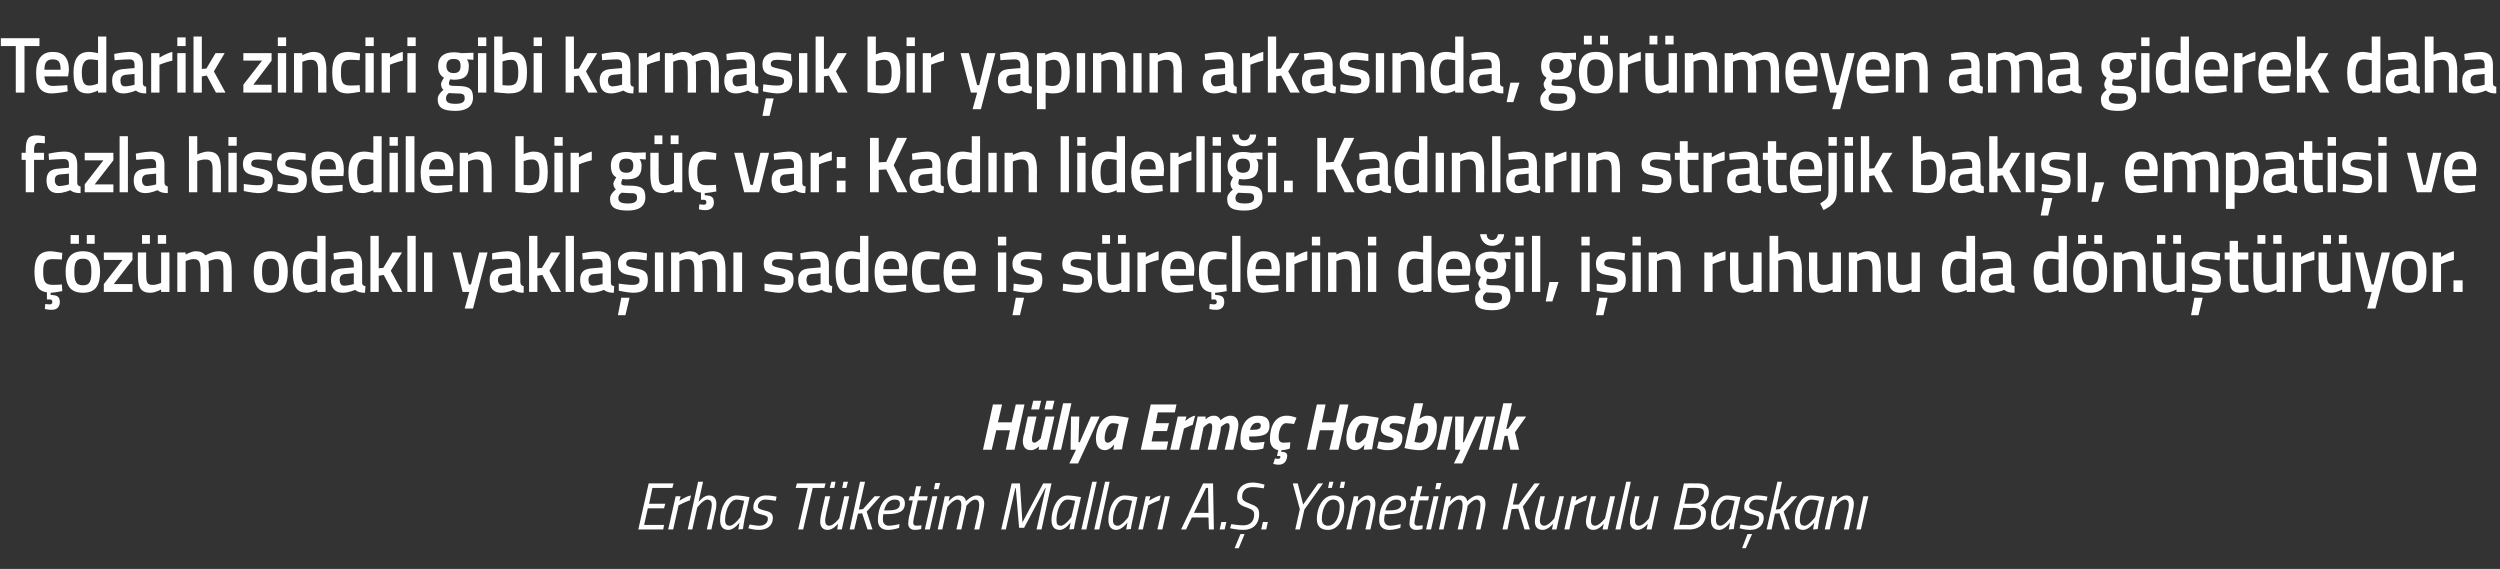 <?xml version="1.0" standalone="no"?><!DOCTYPE svg PUBLIC "-//W3C//DTD SVG 1.1//EN" "http://www.w3.org/Graphics/SVG/1.1/DTD/svg11.dtd"><svg xmlns="http://www.w3.org/2000/svg" version="1.1" width="602px" height="137px" viewBox="0 -8 602 137" style="top:-8px"><rect x="0" y="-8" width="602" height="137" fill="#333333" stroke="none"/>  <desc>Tedarik zinciri gibi karma k bir yap n n arkas nda, g r nmeyen ama giderek daha fazla hissedilen bir g var: Kad n ...</desc>  <defs/>  <g id="Polygon385226">    <path d="M 156.2 108.4 L 162.2 108.4 L 161.9 109.5 L 157.1 109.5 L 156.3 113.3 L 160.2 113.3 L 159.9 114.4 L 156 114.4 L 155.1 118.4 L 159.9 118.4 L 159.7 119.5 L 153.7 119.5 L 156.2 108.4 Z M 162.7 111.5 L 163.9 111.5 L 163.6 112.6 C 163.6 112.6 165.02 111.56 166.4 111.3 C 166.4 111.3 166.1 112.5 166.1 112.5 C 165.08 112.76 163.4 113.7 163.4 113.7 L 162.1 119.5 L 160.9 119.5 L 162.7 111.5 Z M 165.6 119.5 L 168.1 108 L 169.3 108 L 168.2 112.9 C 168.2 112.9 169.4 111.29 170.7 111.3 C 172 111.3 172.5 112.1 172.5 113.3 C 172.5 114 172.4 114.8 172.2 115.4 C 172.22 115.42 171.3 119.5 171.3 119.5 L 170.2 119.5 C 170.2 119.5 171.07 115.47 171.1 115.5 C 171.2 115 171.4 114.1 171.4 113.5 C 171.4 112.8 171.1 112.3 170.3 112.3 C 169.29 112.35 167.9 114.2 167.9 114.2 L 166.7 119.5 L 165.6 119.5 Z M 173.4 117.2 C 173.4 114.7 174.7 111.3 177.3 111.3 C 178.32 111.29 180.5 111.7 180.5 111.7 C 180.5 111.7 179.34 116.89 179.3 116.9 C 179.11 117.9 178.9 119.4 178.9 119.4 L 177.8 119.5 C 177.8 119.5 177.99 118.09 178.1 117.8 C 178.1 117.8 176.8 119.6 175.4 119.6 C 174 119.6 173.4 118.7 173.4 117.2 Z M 174.6 117.2 C 174.6 118.1 174.9 118.6 175.8 118.6 C 176.75 118.57 178.3 116.5 178.3 116.5 L 179.2 112.6 C 179.2 112.6 178.09 112.33 177.4 112.3 C 175.6 112.3 174.6 115.2 174.6 117.2 Z M 186.8 112.6 C 186.8 112.6 185.28 112.33 184.3 112.3 C 183.2 112.3 182.5 113.1 182.5 113.9 C 182.5 114.4 182.8 114.6 184 114.9 C 185.3 115.2 186.1 115.5 186.1 116.7 C 186.1 118.7 184.6 119.6 182.7 119.6 C 181.51 119.61 180.2 119.2 180.2 119.2 L 180.5 118.3 C 180.5 118.3 181.89 118.57 182.8 118.6 C 184 118.6 184.9 118 184.9 116.9 C 184.9 116.3 184.5 116.2 183.4 115.9 C 182.1 115.6 181.4 115.2 181.4 114.2 C 181.4 112.4 182.7 111.3 184.4 111.3 C 185.67 111.29 187 111.6 187 111.6 L 186.8 112.6 Z M 191.9 108.4 L 198.8 108.4 L 198.5 109.5 L 195.7 109.5 L 193.4 119.5 L 192.2 119.5 L 194.5 109.5 L 191.6 109.5 L 191.9 108.4 Z M 200.2 108 L 201.2 108 L 200.9 109.5 L 199.8 109.5 L 200.2 108 Z M 203.1 108 L 204.2 108 L 203.8 109.5 L 202.8 109.5 L 203.1 108 Z M 204.5 111.5 L 202.7 119.5 L 201.6 119.5 L 201.8 118.1 C 201.8 118.1 200.66 119.61 199.3 119.6 C 198.1 119.6 197.5 118.8 197.5 117.6 C 197.5 116.9 197.7 116.1 197.8 115.5 C 197.82 115.52 198.7 111.5 198.7 111.5 L 199.9 111.5 C 199.9 111.5 198.98 115.44 199 115.4 C 198.9 115.9 198.7 116.8 198.7 117.4 C 198.7 118.1 199 118.6 199.7 118.6 C 200.78 118.56 202.1 116.8 202.1 116.8 L 203.3 111.5 L 204.5 111.5 Z M 204.6 119.5 L 207.1 108 L 208.3 108 L 206.8 114.7 L 207.8 114.6 L 210.6 111.5 L 212 111.5 L 208.7 115.2 L 210.1 119.5 L 208.9 119.5 L 207.6 115.6 L 206.6 115.7 L 205.7 119.5 L 204.6 119.5 Z M 216.6 118.2 L 216.5 119.1 C 216.5 119.1 215.16 119.61 213.8 119.6 C 212.3 119.6 211.4 118.8 211.4 117.2 C 211.4 114.4 212.7 111.3 215.6 111.3 C 217 111.3 217.9 111.9 217.9 113.2 C 217.9 115.2 216.4 115.8 213.5 115.8 C 213.5 115.8 212.7 115.8 212.7 115.8 C 212.6 116.2 212.6 116.7 212.6 117.1 C 212.6 118.1 213.2 118.6 214.1 118.6 C 215.22 118.56 216.6 118.2 216.6 118.2 Z M 213.8 114.9 C 215.8 114.9 216.7 114.5 216.7 113.3 C 216.7 112.6 216.3 112.3 215.5 112.3 C 214.1 112.3 213.3 113.3 212.9 114.9 C 212.9 114.9 213.8 114.9 213.8 114.9 Z M 221 112.5 C 221 112.5 220.09 116.51 220.1 116.5 C 220 117 219.9 117.5 219.9 117.8 C 219.9 118.3 220.1 118.6 220.7 118.6 C 221.08 118.57 221.9 118.5 221.9 118.5 L 221.8 119.4 C 221.8 119.4 220.99 119.61 220.3 119.6 C 219.3 119.6 218.7 119 218.7 118.1 C 218.7 117.6 218.8 117 218.9 116.4 C 218.94 116.44 219.8 112.5 219.8 112.5 L 218.8 112.5 L 219.1 111.5 L 220.1 111.5 L 220.6 109.1 L 221.8 109.1 L 221.2 111.5 L 223.4 111.5 L 223.2 112.5 L 221 112.5 Z M 224.5 111.5 L 225.7 111.5 L 223.9 119.5 L 222.7 119.5 L 224.5 111.5 Z M 225.2 108.3 L 226.4 108.3 L 226 109.8 L 224.9 109.8 L 225.2 108.3 Z M 230.3 119.5 C 230.3 119.5 231.23 115.47 231.2 115.5 C 231.4 115 231.5 114.1 231.5 113.5 C 231.5 112.8 231.2 112.3 230.5 112.3 C 229.45 112.35 228.1 114.1 228.1 114.1 L 226.9 119.5 L 225.8 119.5 L 227.5 111.5 L 228.7 111.5 L 228.4 112.8 C 228.4 112.8 229.55 111.29 230.9 111.3 C 232.46 111.29 232.6 112.7 232.6 112.7 C 232.6 112.7 233.9 111.29 235.2 111.3 C 236.4 111.3 237 112.1 237 113.3 C 237 114 236.8 114.8 236.7 115.4 C 236.71 115.42 235.8 119.5 235.8 119.5 L 234.6 119.5 C 234.6 119.5 235.55 115.47 235.5 115.5 C 235.7 115 235.8 114.1 235.8 113.6 C 235.8 112.8 235.5 112.3 234.8 112.3 C 233.85 112.35 232.7 113.8 232.7 113.8 C 232.7 113.8 232.61 114.54 232.4 115.4 C 232.39 115.42 231.5 119.5 231.5 119.5 L 230.3 119.5 Z M 243.6 108.4 L 245.6 108.4 L 246.2 117.8 L 251.2 108.4 L 253.2 108.4 L 250.8 119.5 L 249.6 119.5 L 251.8 109.5 L 251.7 109.5 L 246.6 119.1 L 245.4 119.1 L 244.6 109.5 L 244.5 109.5 L 242.2 119.5 L 241.1 119.5 L 243.6 108.4 Z M 253.2 117.2 C 253.2 114.7 254.5 111.3 257.1 111.3 C 258.05 111.29 260.3 111.7 260.3 111.7 C 260.3 111.7 259.08 116.89 259.1 116.9 C 258.84 117.9 258.6 119.4 258.6 119.4 L 257.5 119.5 C 257.5 119.5 257.73 118.09 257.8 117.8 C 257.8 117.8 256.5 119.6 255.2 119.6 C 253.8 119.6 253.2 118.7 253.2 117.2 Z M 254.4 117.2 C 254.4 118.1 254.6 118.6 255.5 118.6 C 256.49 118.57 258 116.5 258 116.5 L 258.9 112.6 C 258.9 112.6 257.82 112.33 257.1 112.3 C 255.3 112.3 254.4 115.2 254.4 117.2 Z M 263 108 L 264.1 108 L 261.6 119.5 L 260.4 119.5 L 263 108 Z M 266.1 108 L 267.2 108 L 264.7 119.5 L 263.5 119.5 L 266.1 108 Z M 266.9 117.2 C 266.9 114.7 268.1 111.3 270.8 111.3 C 271.74 111.29 273.9 111.7 273.9 111.7 C 273.9 111.7 272.76 116.89 272.8 116.9 C 272.53 117.9 272.3 119.4 272.3 119.4 L 271.2 119.5 C 271.2 119.5 271.41 118.09 271.5 117.8 C 271.5 117.8 270.2 119.6 268.8 119.6 C 267.5 119.6 266.9 118.7 266.9 117.2 Z M 268 117.2 C 268 118.1 268.3 118.6 269.2 118.6 C 270.17 118.57 271.7 116.5 271.7 116.5 L 272.6 112.6 C 272.6 112.6 271.51 112.33 270.8 112.3 C 269 112.3 268 115.2 268 117.2 Z M 275.9 111.5 L 277 111.5 L 276.7 112.6 C 276.7 112.6 278.17 111.56 279.5 111.3 C 279.5 111.3 279.2 112.5 279.2 112.5 C 278.24 112.76 276.5 113.7 276.5 113.7 L 275.2 119.5 L 274.1 119.5 L 275.9 111.5 Z M 280.5 111.5 L 281.7 111.5 L 279.9 119.5 L 278.7 119.5 L 280.5 111.5 Z M 289.7 108.4 L 292.1 108.4 L 292.3 119.5 L 291.1 119.5 L 291 116.6 L 287 116.6 L 285.6 119.5 L 284.4 119.5 L 289.7 108.4 Z M 287.5 115.5 L 291 115.5 L 290.9 109.5 L 290.4 109.5 L 287.5 115.5 Z M 294.1 117.7 L 295.3 117.7 L 294.9 119.5 L 293.7 119.5 L 294.1 117.7 Z M 297.3 124 L 298.3 124 L 299.7 120.6 L 298.7 120.6 L 297.3 124 Z M 304.3 109.6 C 304.3 109.6 302.69 109.29 301.6 109.3 C 300.1 109.3 299.1 110.1 299.1 111.6 C 299.1 112.5 299.6 112.7 301 113.3 C 302.6 113.9 303.2 114.3 303.2 115.8 C 303.2 118.2 301.7 119.6 299.4 119.6 C 297.89 119.61 296.2 119.2 296.2 119.2 L 296.5 118.2 C 296.5 118.2 298.25 118.52 299.4 118.5 C 301 118.5 302 117.6 302 115.9 C 302 115 301.6 114.7 300.2 114.2 C 298.7 113.7 297.9 113.2 297.9 111.7 C 297.9 109.5 299.4 108.2 301.6 108.2 C 303.08 108.22 304.5 108.7 304.5 108.7 L 304.3 109.6 Z M 304.1 117.7 L 305.3 117.7 L 304.9 119.5 L 303.7 119.5 L 304.1 117.7 Z M 314.1 114.7 L 313 119.5 L 311.9 119.5 L 313 114.6 L 311.3 108.4 L 312.5 108.4 L 313.8 113.5 L 317.4 108.4 L 318.6 108.4 L 314.1 114.7 Z M 323.7 114 C 323.7 116.9 322.3 119.6 319.8 119.6 C 318.1 119.6 317.1 118.8 317.1 117 C 317.1 114 318.7 111.3 321 111.3 C 322.8 111.3 323.7 112.2 323.7 114 Z M 322.6 114 C 322.6 113 322.1 112.3 321 112.3 C 319.4 112.3 318.3 114.6 318.3 117 C 318.3 118 318.8 118.6 319.8 118.6 C 321.5 118.6 322.6 116.4 322.6 114 Z M 320.1 108 L 321.1 108 L 320.7 109.5 L 319.8 109.5 L 320.1 108 Z M 322.9 108 L 323.9 108 L 323.6 109.5 L 322.6 109.5 L 322.9 108 Z M 324.2 119.5 L 326 111.5 L 327.1 111.5 L 326.9 112.8 C 326.9 112.8 328.04 111.29 329.4 111.3 C 330.6 111.3 331.2 112.1 331.2 113.3 C 331.2 114 331 114.8 330.9 115.4 C 330.88 115.39 330 119.5 330 119.5 L 328.8 119.5 C 328.8 119.5 329.71 115.47 329.7 115.5 C 329.8 115 330 114.1 330 113.5 C 330 112.8 329.7 112.3 329 112.3 C 327.91 112.35 326.6 114.1 326.6 114.1 L 325.4 119.5 L 324.2 119.5 Z M 337.3 118.2 L 337.2 119.1 C 337.2 119.1 335.86 119.61 334.5 119.6 C 333 119.6 332.1 118.8 332.1 117.2 C 332.1 114.4 333.4 111.3 336.3 111.3 C 337.7 111.3 338.6 111.9 338.6 113.2 C 338.6 115.2 337.2 115.8 334.3 115.8 C 334.3 115.8 333.5 115.8 333.5 115.8 C 333.4 116.2 333.3 116.7 333.3 117.1 C 333.3 118.1 333.9 118.6 334.8 118.6 C 335.93 118.56 337.3 118.2 337.3 118.2 Z M 334.5 114.9 C 336.5 114.9 337.4 114.5 337.4 113.3 C 337.4 112.6 337 112.3 336.3 112.3 C 334.8 112.3 334 113.3 333.6 114.9 C 333.6 114.9 334.5 114.9 334.5 114.9 Z M 341.7 112.5 C 341.7 112.5 340.8 116.51 340.8 116.5 C 340.7 117 340.6 117.5 340.6 117.8 C 340.6 118.3 340.8 118.6 341.4 118.6 C 341.79 118.57 342.6 118.5 342.6 118.5 L 342.5 119.4 C 342.5 119.4 341.7 119.61 341 119.6 C 340 119.6 339.4 119 339.4 118.1 C 339.4 117.6 339.5 117 339.6 116.4 C 339.65 116.44 340.5 112.5 340.5 112.5 L 339.5 112.5 L 339.8 111.5 L 340.8 111.5 L 341.3 109.1 L 342.5 109.1 L 341.9 111.5 L 344.1 111.5 L 343.9 112.5 L 341.7 112.5 Z M 345.2 111.5 L 346.4 111.5 L 344.6 119.5 L 343.4 119.5 L 345.2 111.5 Z M 345.9 108.3 L 347.1 108.3 L 346.7 109.8 L 345.6 109.8 L 345.9 108.3 Z M 351 119.5 C 351 119.5 351.94 115.47 351.9 115.5 C 352.1 115 352.2 114.1 352.2 113.5 C 352.2 112.8 351.9 112.3 351.2 112.3 C 350.15 112.35 348.8 114.1 348.8 114.1 L 347.6 119.5 L 346.5 119.5 L 348.2 111.5 L 349.4 111.5 L 349.1 112.8 C 349.1 112.8 350.26 111.29 351.6 111.3 C 353.17 111.29 353.3 112.7 353.3 112.7 C 353.3 112.7 354.61 111.29 355.9 111.3 C 357.1 111.3 357.7 112.1 357.7 113.3 C 357.7 114 357.5 114.8 357.4 115.4 C 357.42 115.42 356.5 119.5 356.5 119.5 L 355.4 119.5 C 355.4 119.5 356.25 115.47 356.3 115.5 C 356.4 115 356.5 114.1 356.5 113.6 C 356.5 112.8 356.2 112.3 355.5 112.3 C 354.56 112.35 353.4 113.8 353.4 113.8 C 353.4 113.8 353.32 114.54 353.1 115.4 C 353.1 115.42 352.2 119.5 352.2 119.5 L 351 119.5 Z M 365.6 114.5 L 364 114.6 L 363 119.5 L 361.8 119.5 L 364.3 108.4 L 365.4 108.4 L 364.3 113.5 L 365.7 113.5 L 369.5 108.4 L 370.8 108.4 L 366.7 114 L 368.4 119.5 L 367.1 119.5 L 365.6 114.5 Z M 376.6 111.5 L 374.8 119.5 L 373.7 119.5 L 374 118.1 C 374 118.1 372.79 119.61 371.5 119.6 C 370.2 119.6 369.6 118.8 369.6 117.6 C 369.6 116.9 369.8 116.1 369.9 115.5 C 369.95 115.52 370.9 111.5 370.9 111.5 L 372 111.5 C 372 111.5 371.11 115.44 371.1 115.4 C 371 115.9 370.8 116.8 370.8 117.4 C 370.8 118.1 371.2 118.6 371.9 118.6 C 372.91 118.56 374.3 116.8 374.3 116.8 L 375.5 111.5 L 376.6 111.5 Z M 378.5 111.5 L 379.6 111.5 L 379.4 112.6 C 379.4 112.6 380.81 111.56 382.2 111.3 C 382.2 111.3 381.9 112.5 381.9 112.5 C 380.87 112.76 379.2 113.7 379.2 113.7 L 377.9 119.5 L 376.7 119.5 L 378.5 111.5 Z M 388.9 111.5 L 387.1 119.5 L 385.9 119.5 L 386.2 118.1 C 386.2 118.1 385.05 119.61 383.7 119.6 C 382.5 119.6 381.9 118.8 381.9 117.6 C 381.9 116.9 382.1 116.1 382.2 115.5 C 382.21 115.52 383.1 111.5 383.1 111.5 L 384.3 111.5 C 384.3 111.5 383.37 115.44 383.4 115.4 C 383.2 115.9 383.1 116.8 383.1 117.4 C 383.1 118.1 383.4 118.6 384.1 118.6 C 385.17 118.56 386.5 116.8 386.5 116.8 L 387.7 111.5 L 388.9 111.5 Z M 391.6 108 L 392.7 108 L 390.2 119.5 L 389 119.5 L 391.6 108 Z M 399.4 111.5 L 397.7 119.5 L 396.5 119.5 L 396.8 118.1 C 396.8 118.1 395.63 119.61 394.3 119.6 C 393.1 119.6 392.5 118.8 392.5 117.6 C 392.5 116.9 392.6 116.1 392.8 115.5 C 392.79 115.52 393.7 111.5 393.7 111.5 L 394.8 111.5 C 394.8 111.5 393.95 115.44 393.9 115.4 C 393.8 115.9 393.7 116.8 393.7 117.4 C 393.7 118.1 394 118.6 394.7 118.6 C 395.75 118.56 397.1 116.8 397.1 116.8 L 398.3 111.5 L 399.4 111.5 Z M 408.9 108.4 C 410.6 108.4 411.5 109 411.5 110.6 C 411.5 112.2 410.6 113.2 409.5 113.7 C 410.4 114.1 410.8 114.6 410.8 115.6 C 410.8 117.9 409.4 119.5 406.7 119.5 C 406.69 119.45 403 119.5 403 119.5 L 405.5 108.4 C 405.5 108.4 408.93 108.38 408.9 108.4 Z M 405.3 114.3 L 404.4 118.4 C 404.4 118.4 406.94 118.38 406.9 118.4 C 408.6 118.4 409.6 117.3 409.6 115.7 C 409.6 114.6 408.8 114.3 407.8 114.3 C 407.78 114.33 405.3 114.3 405.3 114.3 Z M 406.4 109.5 L 405.6 113.3 C 405.6 113.3 407.95 113.28 407.9 113.3 C 409.3 113.3 410.3 112.2 410.3 110.7 C 410.3 109.8 409.8 109.5 408.7 109.5 C 408.72 109.45 406.4 109.5 406.4 109.5 Z M 412 117.2 C 412 114.7 413.3 111.3 415.9 111.3 C 416.87 111.29 419.1 111.7 419.1 111.7 C 419.1 111.7 417.9 116.89 417.9 116.9 C 417.67 117.9 417.5 119.4 417.5 119.4 L 416.3 119.5 C 416.3 119.5 416.55 118.09 416.6 117.8 C 416.6 117.8 415.3 119.6 414 119.6 C 412.6 119.6 412 118.7 412 117.2 Z M 413.2 117.2 C 413.2 118.1 413.5 118.6 414.3 118.6 C 415.31 118.57 416.8 116.5 416.8 116.5 L 417.7 112.6 C 417.7 112.6 416.64 112.33 415.9 112.3 C 414.1 112.3 413.2 115.2 413.2 117.2 Z M 425.4 112.6 C 425.4 112.6 423.94 112.33 422.9 112.3 C 421.9 112.3 421.2 113.1 421.2 113.9 C 421.2 114.4 421.5 114.6 422.6 114.9 C 424 115.2 424.7 115.5 424.7 116.7 C 424.7 118.7 423.2 119.6 421.4 119.6 C 420.17 119.61 418.9 119.2 418.9 119.2 L 419.1 118.3 C 419.1 118.3 420.55 118.57 421.5 118.6 C 422.7 118.6 423.6 118 423.6 116.9 C 423.6 116.3 423.1 116.2 422.1 115.9 C 420.8 115.6 420 115.2 420 114.2 C 420 112.4 421.3 111.3 423.1 111.3 C 424.33 111.29 425.6 111.6 425.6 111.6 L 425.4 112.6 Z M 419.5 124 L 420.4 124 L 421.9 120.6 L 420.8 120.6 L 419.5 124 Z M 425.4 119.5 L 428 108 L 429.1 108 L 427.6 114.7 L 428.6 114.6 L 431.4 111.5 L 432.8 111.5 L 429.5 115.2 L 431 119.5 L 429.8 119.5 L 428.5 115.6 L 427.4 115.7 L 426.6 119.5 L 425.4 119.5 Z M 432.2 117.2 C 432.2 114.7 433.5 111.3 436.1 111.3 C 437.13 111.29 439.3 111.7 439.3 111.7 C 439.3 111.7 438.15 116.89 438.1 116.9 C 437.92 117.9 437.7 119.4 437.7 119.4 L 436.6 119.5 C 436.6 119.5 436.8 118.09 436.9 117.8 C 436.9 117.8 435.6 119.6 434.2 119.6 C 432.8 119.6 432.2 118.7 432.2 117.2 Z M 433.4 117.2 C 433.4 118.1 433.7 118.6 434.6 118.6 C 435.56 118.57 437.1 116.5 437.1 116.5 L 438 112.6 C 438 112.6 436.89 112.33 436.2 112.3 C 434.4 112.3 433.4 115.2 433.4 117.2 Z M 439.4 119.5 L 441.2 111.5 L 442.4 111.5 L 442.1 112.8 C 442.1 112.8 443.27 111.29 444.6 111.3 C 445.8 111.3 446.4 112.1 446.4 113.3 C 446.4 114 446.2 114.8 446.1 115.4 C 446.11 115.39 445.2 119.5 445.2 119.5 L 444 119.5 C 444 119.5 444.94 115.47 444.9 115.5 C 445.1 115 445.2 114.1 445.2 113.5 C 445.2 112.8 444.9 112.3 444.2 112.3 C 443.14 112.35 441.8 114.1 441.8 114.1 L 440.6 119.5 L 439.4 119.5 Z M 448.7 111.5 L 449.9 111.5 L 448.1 119.5 L 447 119.5 L 448.7 111.5 Z " stroke="none" fill="#fff"/>  </g>  <g id="Polygon385225">    <path d="M 243.2 95.6 L 239.9 95.6 L 238.8 100.3 L 236.7 100.3 L 239.1 89.4 L 241.3 89.4 L 240.3 93.7 L 243.6 93.7 L 244.6 89.4 L 246.7 89.4 L 244.3 100.3 L 242.2 100.3 L 243.2 95.6 Z M 248.8 88.5 L 250.7 88.5 L 250.2 90.6 L 248.3 90.6 L 248.8 88.5 Z M 252 88.5 L 253.9 88.5 L 253.4 90.6 L 251.5 90.6 L 252 88.5 Z M 253.9 92.3 L 252.1 100.3 L 250.1 100.3 L 250.2 99.5 C 250.2 99.5 249.24 100.44 248.2 100.4 C 246.8 100.4 246.3 99.4 246.3 98.2 C 246.3 97.7 246.5 96.6 246.7 96.2 C 246.65 96.17 247.5 92.3 247.5 92.3 L 249.6 92.3 C 249.6 92.3 248.76 96.01 248.8 96 C 248.7 96.4 248.5 97.3 248.5 97.7 C 248.5 98.3 248.6 98.6 249.1 98.6 C 249.61 98.59 250.6 97.6 250.6 97.6 L 251.8 92.3 L 253.9 92.3 Z M 256 89.1 L 258 89.1 L 255.5 100.3 L 253.5 100.3 L 256 89.1 Z M 259.9 92.3 L 259.7 98.5 L 260 98.5 L 262.7 92.3 L 264.8 92.3 L 259.6 103.6 L 257.5 103.6 L 259.1 100.3 L 257.8 100.3 L 257.9 92.3 L 259.9 92.3 Z M 263.9 97.5 C 263.9 95.4 265.1 92.1 267.9 92.1 C 269.01 92.06 271.8 92.6 271.8 92.6 C 271.8 92.6 270.59 97.76 270.6 97.8 C 270.38 98.75 270.2 100.2 270.2 100.2 L 268.1 100.3 C 268.1 100.3 268.25 99.31 268.3 99 C 268.3 99 267.3 100.4 266.1 100.4 C 264.5 100.4 263.9 99.2 263.9 97.5 Z M 266 97.5 C 266 98.2 266.2 98.6 266.8 98.6 C 267.47 98.62 268.7 97.2 268.7 97.2 L 269.4 94.1 C 269.4 94.1 268.34 93.88 267.9 93.9 C 266.7 93.9 266 96.1 266 97.5 Z M 277.1 89.4 L 283.3 89.4 L 282.9 91.3 L 278.8 91.3 L 278.3 93.9 L 281.5 93.9 L 281 95.8 L 277.8 95.8 L 277.3 98.3 L 281.3 98.3 L 280.9 100.3 L 274.7 100.3 L 277.1 89.4 Z M 283.6 92.3 L 285.7 92.3 L 285.4 93.4 C 285.4 93.4 286.68 92.22 287.8 92.1 C 287.8 92.1 287.2 94.3 287.2 94.3 C 286.48 94.54 285.1 95.2 285.1 95.2 L 283.9 100.3 L 281.8 100.3 L 283.6 92.3 Z M 290.8 100.3 C 290.8 100.3 291.66 96.49 291.7 96.5 C 291.8 96.1 291.9 95.2 291.9 94.8 C 291.9 94.3 291.8 93.9 291.3 93.9 C 290.81 93.92 289.8 94.9 289.8 94.9 L 288.7 100.3 L 286.6 100.3 L 288.4 92.3 L 290.3 92.3 L 290.3 93 C 290.3 93 291.15 92.06 292.3 92.1 C 293.6 92.06 293.9 93.2 293.9 93.2 C 293.9 93.2 295.12 92.06 296.3 92.1 C 297.7 92.1 298.2 93.1 298.2 94.3 C 298.2 94.9 298 95.9 297.9 96.3 C 297.89 96.33 297 100.3 297 100.3 L 294.9 100.3 C 294.9 100.3 295.81 96.49 295.8 96.5 C 295.9 96.1 296.1 95.2 296.1 94.9 C 296.1 94.3 296 93.9 295.5 93.9 C 294.94 93.92 294 94.8 294 94.8 C 294 94.8 293.9 95.8 293.8 96.3 C 293.77 96.33 292.9 100.3 292.9 100.3 L 290.8 100.3 Z M 304.5 98.4 L 304.2 100 C 304.2 100 302.8 100.44 301.3 100.4 C 299.5 100.4 298.7 99.6 298.7 97.7 C 298.7 94.8 299.9 92.1 302.9 92.1 C 304.6 92.1 305.7 92.7 305.7 94.5 C 305.7 96.6 304.3 97.1 301.4 97.1 C 301.4 97.1 300.8 97.1 300.8 97.1 C 300.8 97.3 300.8 97.5 300.8 97.7 C 300.8 98.3 301.3 98.6 301.9 98.6 C 302.95 98.62 304.5 98.4 304.5 98.4 Z M 301.7 95.5 C 303.1 95.5 303.6 95.2 303.6 94.5 C 303.6 94 303.3 93.8 302.8 93.8 C 301.9 93.8 301.3 94.4 301 95.5 C 301 95.5 301.7 95.5 301.7 95.5 Z M 312.2 92.6 L 311.6 94.1 C 311.6 94.1 310.43 93.92 309.7 93.9 C 308.5 93.9 307.9 95.7 307.9 97.2 C 307.9 98.1 308.2 98.6 309.1 98.6 C 309.75 98.59 310.7 98.5 310.7 98.5 L 310.6 100 C 310.6 100 309.59 100.4 308.6 100.4 C 308.57 100.44 308.5 100.8 308.5 100.8 C 308.5 100.8 308.57 100.78 308.6 100.8 C 309.5 100.8 310.2 101.1 309.9 102.2 C 309.7 103.3 309 103.9 307.9 103.9 C 307.31 103.92 306.6 103.7 306.6 103.7 L 307 102.4 C 307 102.4 307.42 102.46 307.7 102.5 C 308.1 102.5 308.3 102.3 308.3 102.1 C 308.4 101.8 308.2 101.8 307.8 101.8 C 307.84 101.76 307.5 101.8 307.5 101.8 C 307.5 101.8 307.79 100.4 307.8 100.4 C 306.6 100.2 305.8 99.2 305.8 97.7 C 305.8 94.6 307.1 92.1 309.8 92.1 C 310.93 92.06 312.2 92.6 312.2 92.6 Z M 321.2 95.6 L 317.8 95.6 L 316.8 100.3 L 314.7 100.3 L 317.1 89.4 L 319.2 89.4 L 318.3 93.7 L 321.6 93.7 L 322.6 89.4 L 324.7 89.4 L 322.3 100.3 L 320.1 100.3 L 321.2 95.6 Z M 324.2 97.5 C 324.2 95.4 325.3 92.1 328.1 92.1 C 329.26 92.06 332 92.6 332 92.6 C 332 92.6 330.84 97.76 330.8 97.8 C 330.62 98.75 330.4 100.2 330.4 100.2 L 328.4 100.3 C 328.4 100.3 328.49 99.31 328.6 99 C 328.6 99 327.6 100.4 326.4 100.4 C 324.8 100.4 324.2 99.2 324.2 97.5 Z M 326.3 97.5 C 326.3 98.2 326.4 98.6 327.1 98.6 C 327.72 98.62 328.9 97.2 328.9 97.2 L 329.6 94.1 C 329.6 94.1 328.59 93.88 328.2 93.9 C 326.9 93.9 326.3 96.1 326.3 97.5 Z M 338.1 94.2 C 338.1 94.2 336.55 93.9 335.5 93.9 C 334.9 93.9 334.6 94.3 334.6 94.7 C 334.6 95 334.8 95.2 335.7 95.4 C 337 95.9 337.7 96.2 337.7 97.4 C 337.7 99.5 336.3 100.4 334.2 100.4 C 332.74 100.44 331.6 99.9 331.6 99.9 L 332 98.3 C 332 98.3 333.44 98.62 334.5 98.6 C 335.3 98.6 335.6 98.3 335.6 97.8 C 335.6 97.5 335.3 97.4 334.7 97.2 C 333.3 96.8 332.5 96.4 332.5 95.2 C 332.5 93.2 334 92.1 335.7 92.1 C 337.37 92.08 338.5 92.6 338.5 92.6 L 338.1 94.2 Z M 346 94.7 C 346 97.9 344.5 100.4 342 100.4 C 340.28 100.43 338.2 99.9 338.2 99.9 L 340.6 89.1 L 342.7 89.1 L 341.8 92.9 C 341.8 92.9 342.73 92.06 343.7 92.1 C 345.5 92.1 346 93.4 346 94.7 Z M 343.9 94.9 C 343.9 94.4 343.7 93.9 343 93.9 C 342.36 93.88 341.4 94.7 341.4 94.7 L 340.6 98.4 C 340.6 98.4 341.26 98.6 341.9 98.6 C 343.4 98.6 343.9 96.1 343.9 94.9 Z M 347.8 92.3 L 349.8 92.3 L 348.1 100.3 L 346 100.3 L 347.8 92.3 Z M 352.5 92.3 L 352.3 98.5 L 352.5 98.5 L 355.2 92.3 L 357.3 92.3 L 352.1 103.6 L 350.1 103.6 L 351.7 100.3 L 350.4 100.3 L 350.4 92.3 L 352.5 92.3 Z M 357.9 92.3 L 360 92.3 L 358.2 100.3 L 356.1 100.3 L 357.9 92.3 Z M 359.5 100.3 L 362 89.1 L 364.1 89.1 L 362.7 95.3 L 363.2 95.2 L 365.2 92.3 L 367.5 92.3 L 364.8 96.1 L 365.8 100.3 L 363.7 100.3 L 363 96.9 L 362.3 97 L 361.6 100.3 L 359.5 100.3 Z " stroke="none" fill="#fff"/>  </g>  <g id="Polygon385224">    <path d="M 12.5 66.6 C 11.66 66.64 10.8 66.4 10.8 66.4 L 10.9 65.2 C 10.9 65.2 11.5 65.25 11.9 65.3 C 12.4 65.3 12.6 65.1 12.6 64.7 C 12.6 64.3 12.4 64.1 11.9 64.1 C 11.88 64.15 11.3 64.1 11.3 64.1 C 11.3 64.1 11.31 62.4 11.3 62.4 C 9.1 62.1 8.3 60.6 8.3 57.4 C 8.3 54 9.5 52.5 12.2 52.5 C 13.17 52.54 15 52.9 15 52.9 L 14.9 54.5 C 14.9 54.5 13.43 54.38 12.7 54.4 C 10.8 54.4 10.4 55.2 10.4 57.4 C 10.4 59.8 10.8 60.6 12.8 60.6 C 13.45 60.62 14.9 60.5 14.9 60.5 L 15 62.1 C 15 62.1 13.12 62.46 12.2 62.5 C 12.2 62.5 12.2 63 12.2 63 C 13.6 63.1 14.4 63.3 14.4 64.7 C 14.4 66 13.6 66.6 12.5 66.6 Z M 15.8 57.4 C 15.8 60.6 16.8 62.5 20 62.5 C 23.1 62.5 24.1 60.6 24.1 57.4 C 24.1 54.4 23 52.5 20 52.5 C 16.9 52.5 15.8 54.4 15.8 57.4 Z M 17.9 57.4 C 17.9 55.2 18.3 54.3 20 54.3 C 21.6 54.3 22 55.2 22 57.4 C 22 59.6 21.7 60.7 20 60.7 C 18.2 60.7 17.9 59.6 17.9 57.4 Z M 17 48.6 L 19 48.6 L 19 50.7 L 17 50.7 L 17 48.6 Z M 20.9 48.6 L 22.8 48.6 L 22.8 50.7 L 20.9 50.7 L 20.9 48.6 Z M 25 52.8 L 31.9 52.8 L 31.9 54.6 L 27.4 60.4 L 31.9 60.4 L 31.9 62.3 L 25 62.3 L 25 60.4 L 29.5 54.6 L 25 54.6 L 25 52.8 Z M 38.8 52.8 L 38.8 60.1 C 38.8 60.1 37.84 60.62 36.7 60.6 C 35.3 60.6 35.2 59.8 35.2 57.7 C 35.17 57.73 35.2 52.8 35.2 52.8 L 33.2 52.8 C 33.2 52.8 33.16 57.71 33.2 57.7 C 33.2 61.1 33.7 62.5 36.3 62.5 C 37.49 62.46 38.8 61.7 38.8 61.7 L 38.8 62.3 L 40.8 62.3 L 40.8 52.8 L 38.8 52.8 Z M 34.2 48.6 L 36.1 48.6 L 36.1 50.7 L 34.2 50.7 L 34.2 48.6 Z M 38 48.6 L 40 48.6 L 40 50.7 L 38 50.7 L 38 48.6 Z M 42.7 62.3 L 42.7 52.8 L 44.7 52.8 L 44.7 53.3 C 44.7 53.3 46.03 52.54 47.1 52.5 C 48.2 52.5 48.9 52.8 49.5 53.5 C 49.5 53.5 51.1 52.5 52.6 52.5 C 55.1 52.5 55.8 53.9 55.8 57.2 C 55.82 57.16 55.8 62.3 55.8 62.3 L 53.8 62.3 C 53.8 62.3 53.83 57.22 53.8 57.2 C 53.8 55.3 53.6 54.4 52.3 54.4 C 51.3 54.4 50.2 54.9 50.2 54.9 C 50.2 55.1 50.3 56.4 50.3 57.3 C 50.31 57.33 50.3 62.3 50.3 62.3 L 48.3 62.3 C 48.3 62.3 48.32 57.37 48.3 57.4 C 48.3 55.3 48.1 54.4 46.7 54.4 C 45.7 54.38 44.7 54.9 44.7 54.9 L 44.7 62.3 L 42.7 62.3 Z M 69.3 57.4 C 69.3 60.6 68.3 62.5 65.2 62.5 C 62 62.5 61.1 60.6 61.1 57.4 C 61.1 54.4 62.1 52.5 65.2 52.5 C 68.2 52.5 69.3 54.4 69.3 57.4 Z M 67.2 57.4 C 67.2 55.2 66.8 54.3 65.2 54.3 C 63.5 54.3 63.1 55.2 63.1 57.4 C 63.1 59.6 63.5 60.7 65.2 60.7 C 66.9 60.7 67.2 59.6 67.2 57.4 Z M 78.4 62.3 L 76.4 62.3 L 76.4 61.8 C 76.4 61.8 75.06 62.46 73.9 62.5 C 71.6 62.5 70.5 61.2 70.5 57.5 C 70.5 54.1 71.7 52.5 74.3 52.5 C 75 52.5 76.3 52.8 76.4 52.8 C 76.39 52.79 76.4 48.8 76.4 48.8 L 78.4 48.8 L 78.4 62.3 Z M 76.4 60.1 C 76.4 60.1 76.39 54.52 76.4 54.5 C 76.3 54.5 75.2 54.3 74.4 54.3 C 73.1 54.3 72.5 55.4 72.5 57.5 C 72.5 60 73.1 60.6 74.3 60.6 C 75.3 60.62 76.4 60.1 76.4 60.1 Z M 87.2 60 C 87.2 60.6 87.4 60.8 88 60.9 C 88 60.9 87.9 62.5 87.9 62.5 C 86.8 62.5 86.1 62.3 85.5 61.8 C 85.5 61.8 84 62.5 82.5 62.5 C 80.7 62.5 79.7 61.4 79.7 59.4 C 79.7 57.4 80.8 56.7 82.8 56.6 C 82.79 56.57 85.2 56.4 85.2 56.4 C 85.2 56.4 85.17 55.68 85.2 55.7 C 85.2 54.6 84.7 54.3 83.8 54.3 C 82.59 54.31 80.4 54.5 80.4 54.5 L 80.3 53 C 80.3 53 82.29 52.54 84 52.5 C 86.2 52.5 87.2 53.5 87.2 55.7 C 87.2 55.7 87.2 60 87.2 60 Z M 83 58 C 82.2 58.1 81.8 58.5 81.8 59.4 C 81.8 60.2 82.1 60.8 82.9 60.8 C 83.93 60.77 85.2 60.4 85.2 60.4 L 85.2 57.8 C 85.2 57.8 83.03 58.03 83 58 Z M 89.2 62.3 L 89.2 48.8 L 91.2 48.8 L 91.2 56.6 L 92.3 56.5 L 94.5 52.8 L 96.8 52.8 L 94.1 57.2 L 96.9 62.3 L 94.6 62.3 L 92.4 58.2 L 91.2 58.4 L 91.2 62.3 L 89.2 62.3 Z M 98.1 48.8 L 100.1 48.8 L 100.1 62.3 L 98.1 62.3 L 98.1 48.8 Z M 102.1 52.8 L 104.1 52.8 L 104.1 62.3 L 102.1 62.3 L 102.1 52.8 Z M 111 52.8 L 112.9 60.5 L 113.4 60.5 L 115.4 52.8 L 117.4 52.8 L 113.9 66.3 L 111.9 66.3 L 113 62.3 L 111.4 62.3 L 109 52.8 L 111 52.8 Z M 125.3 60 C 125.4 60.6 125.6 60.8 126.1 60.9 C 126.1 60.9 126.1 62.5 126.1 62.5 C 125 62.5 124.3 62.3 123.6 61.8 C 123.6 61.8 122.2 62.5 120.7 62.5 C 118.8 62.5 117.9 61.4 117.9 59.4 C 117.9 57.4 119 56.7 121 56.6 C 120.97 56.57 123.3 56.4 123.3 56.4 C 123.3 56.4 123.34 55.68 123.3 55.7 C 123.3 54.6 122.9 54.3 122 54.3 C 120.76 54.31 118.5 54.5 118.5 54.5 L 118.5 53 C 118.5 53 120.47 52.54 122.2 52.5 C 124.4 52.5 125.3 53.5 125.3 55.7 C 125.3 55.7 125.3 60 125.3 60 Z M 121.2 58 C 120.4 58.1 119.9 58.5 119.9 59.4 C 119.9 60.2 120.3 60.8 121.1 60.8 C 122.11 60.77 123.3 60.4 123.3 60.4 L 123.3 57.8 C 123.3 57.8 121.21 58.03 121.2 58 Z M 127.4 62.3 L 127.4 48.8 L 129.4 48.8 L 129.4 56.6 L 130.5 56.5 L 132.7 52.8 L 134.9 52.8 L 132.3 57.2 L 135.1 62.3 L 132.8 62.3 L 130.6 58.2 L 129.4 58.4 L 129.4 62.3 L 127.4 62.3 Z M 136.2 48.8 L 138.2 48.8 L 138.2 62.3 L 136.2 62.3 L 136.2 48.8 Z M 147.1 60 C 147.1 60.6 147.3 60.8 147.9 60.9 C 147.9 60.9 147.8 62.5 147.8 62.5 C 146.7 62.5 146.1 62.3 145.4 61.8 C 145.4 61.8 143.9 62.5 142.4 62.5 C 140.6 62.5 139.7 61.4 139.7 59.4 C 139.7 57.4 140.7 56.7 142.7 56.6 C 142.7 56.57 145.1 56.4 145.1 56.4 C 145.1 56.4 145.07 55.68 145.1 55.7 C 145.1 54.6 144.6 54.3 143.7 54.3 C 142.49 54.31 140.3 54.5 140.3 54.5 L 140.2 53 C 140.2 53 142.2 52.54 143.9 52.5 C 146.1 52.5 147.1 53.5 147.1 55.7 C 147.1 55.7 147.1 60 147.1 60 Z M 142.9 58 C 142.1 58.1 141.7 58.5 141.7 59.4 C 141.7 60.2 142 60.8 142.8 60.8 C 143.84 60.77 145.1 60.4 145.1 60.4 L 145.1 57.8 C 145.1 57.8 142.94 58.03 142.9 58 Z M 148.8 67.9 L 150.6 67.9 L 151.6 63.7 L 149.6 63.7 L 148.8 67.9 Z M 155.7 54.7 C 155.7 54.7 153.55 54.4 152.4 54.4 C 151.3 54.4 150.8 54.7 150.8 55.4 C 150.8 56.1 151.2 56.2 153 56.6 C 155.2 57 156 57.5 156 59.4 C 156 61.7 154.7 62.5 152.4 62.5 C 151.11 62.46 149 62 149 62 L 149 60.3 C 149 60.3 151.26 60.62 152.2 60.6 C 153.5 60.6 154 60.3 154 59.5 C 154 58.8 153.7 58.6 151.9 58.3 C 149.9 58 148.8 57.5 148.8 55.5 C 148.8 53.4 150.5 52.6 152.3 52.6 C 153.64 52.56 155.8 53 155.8 53 L 155.7 54.7 Z M 157.7 52.8 L 159.7 52.8 L 159.7 62.3 L 157.7 62.3 L 157.7 52.8 Z M 161.6 62.3 L 161.6 52.8 L 163.6 52.8 L 163.6 53.3 C 163.6 53.3 164.92 52.54 166 52.5 C 167.1 52.5 167.8 52.8 168.3 53.5 C 168.3 53.5 170 52.5 171.5 52.5 C 174 52.5 174.7 53.9 174.7 57.2 C 174.71 57.16 174.7 62.3 174.7 62.3 L 172.7 62.3 C 172.7 62.3 172.72 57.22 172.7 57.2 C 172.7 55.3 172.5 54.4 171.1 54.4 C 170.1 54.4 169 54.9 169 54.9 C 169.1 55.1 169.2 56.4 169.2 57.3 C 169.2 57.33 169.2 62.3 169.2 62.3 L 167.2 62.3 C 167.2 62.3 167.21 57.37 167.2 57.4 C 167.2 55.3 167 54.4 165.6 54.4 C 164.59 54.38 163.6 54.9 163.6 54.9 L 163.6 62.3 L 161.6 62.3 Z M 176.6 52.8 L 178.7 52.8 L 178.7 62.3 L 176.6 62.3 L 176.6 52.8 Z M 190.8 54.7 C 190.8 54.7 188.62 54.4 187.5 54.4 C 186.4 54.4 185.9 54.7 185.9 55.4 C 185.9 56.1 186.3 56.2 188.1 56.6 C 190.3 57 191.1 57.5 191.1 59.4 C 191.1 61.7 189.7 62.5 187.5 62.5 C 186.19 62.46 184.1 62 184.1 62 L 184.1 60.3 C 184.1 60.3 186.34 60.62 187.3 60.6 C 188.6 60.6 189.1 60.3 189.1 59.5 C 189.1 58.8 188.8 58.6 187 58.3 C 185 58 183.9 57.5 183.9 55.5 C 183.9 53.4 185.5 52.6 187.4 52.6 C 188.72 52.56 190.8 53 190.8 53 L 190.8 54.7 Z M 199.6 60 C 199.6 60.6 199.8 60.8 200.4 60.9 C 200.4 60.9 200.3 62.5 200.3 62.5 C 199.2 62.5 198.5 62.3 197.9 61.8 C 197.9 61.8 196.4 62.5 194.9 62.5 C 193.1 62.5 192.2 61.4 192.2 59.4 C 192.2 57.4 193.2 56.7 195.2 56.6 C 195.19 56.57 197.6 56.4 197.6 56.4 C 197.6 56.4 197.57 55.68 197.6 55.7 C 197.6 54.6 197.1 54.3 196.2 54.3 C 194.99 54.31 192.8 54.5 192.8 54.5 L 192.7 53 C 192.7 53 194.69 52.54 196.4 52.5 C 198.6 52.5 199.6 53.5 199.6 55.7 C 199.6 55.7 199.6 60 199.6 60 Z M 195.4 58 C 194.6 58.1 194.2 58.5 194.2 59.4 C 194.2 60.2 194.5 60.8 195.3 60.8 C 196.33 60.77 197.6 60.4 197.6 60.4 L 197.6 57.8 C 197.6 57.8 195.43 58.03 195.4 58 Z M 209.1 62.3 L 207.1 62.3 L 207.1 61.8 C 207.1 61.8 205.77 62.46 204.6 62.5 C 202.3 62.5 201.2 61.2 201.2 57.5 C 201.2 54.1 202.4 52.5 205 52.5 C 205.7 52.5 207 52.8 207.1 52.8 C 207.1 52.79 207.1 48.8 207.1 48.8 L 209.1 48.8 L 209.1 62.3 Z M 207.1 60.1 C 207.1 60.1 207.1 54.52 207.1 54.5 C 207 54.5 205.9 54.3 205.1 54.3 C 203.8 54.3 203.2 55.4 203.2 57.5 C 203.2 60 203.8 60.6 205 60.6 C 206.01 60.62 207.1 60.1 207.1 60.1 Z M 218.2 60.5 L 218.2 62 C 218.2 62 216.1 62.46 214.5 62.5 C 211.7 62.5 210.6 60.9 210.6 57.6 C 210.6 54.1 212.1 52.5 214.6 52.5 C 217.2 52.5 218.5 53.9 218.5 56.9 C 218.51 56.89 218.4 58.4 218.4 58.4 C 218.4 58.4 212.67 58.37 212.7 58.4 C 212.7 59.9 213.2 60.7 214.8 60.7 C 216.23 60.65 218.2 60.5 218.2 60.5 Z M 216.5 56.8 C 216.5 54.9 216 54.3 214.6 54.3 C 213.3 54.3 212.7 55 212.7 56.8 C 212.7 56.8 216.5 56.8 216.5 56.8 Z M 226.3 52.9 L 226.2 54.5 C 226.2 54.5 224.73 54.38 224 54.4 C 222.1 54.4 221.7 55.2 221.7 57.4 C 221.7 59.8 222.1 60.6 224 60.6 C 224.75 60.62 226.2 60.5 226.2 60.5 L 226.3 62.1 C 226.3 62.1 224.4 62.46 223.5 62.5 C 220.6 62.5 219.6 61 219.6 57.4 C 219.6 54 220.7 52.5 223.5 52.5 C 224.47 52.54 226.3 52.9 226.3 52.9 Z M 234.7 60.5 L 234.7 62 C 234.7 62 232.63 62.46 231 62.5 C 228.2 62.5 227.2 60.9 227.2 57.6 C 227.2 54.1 228.6 52.5 231.2 52.5 C 233.8 52.5 235 53.9 235 56.9 C 235.04 56.89 234.9 58.4 234.9 58.4 C 234.9 58.4 229.2 58.37 229.2 58.4 C 229.2 59.9 229.8 60.7 231.3 60.7 C 232.76 60.65 234.7 60.5 234.7 60.5 Z M 233.1 56.8 C 233.1 54.9 232.5 54.3 231.2 54.3 C 229.8 54.3 229.2 55 229.2 56.8 C 229.2 56.8 233.1 56.8 233.1 56.8 Z M 240.3 52.8 L 242.3 52.8 L 242.3 62.3 L 240.3 62.3 L 240.3 52.8 Z M 240.3 49 L 242.3 49 L 242.3 51.1 L 240.3 51.1 L 240.3 49 Z M 243.8 67.9 L 245.6 67.9 L 246.6 63.7 L 244.6 63.7 L 243.8 67.9 Z M 250.7 54.7 C 250.7 54.7 248.55 54.4 247.4 54.4 C 246.3 54.4 245.8 54.7 245.8 55.4 C 245.8 56.1 246.2 56.2 248 56.6 C 250.2 57 251 57.5 251 59.4 C 251 61.7 249.7 62.5 247.4 62.5 C 246.12 62.46 244 62 244 62 L 244.1 60.3 C 244.1 60.3 246.26 60.62 247.2 60.6 C 248.5 60.6 249 60.3 249 59.5 C 249 58.8 248.7 58.6 246.9 58.3 C 244.9 58 243.8 57.5 243.8 55.5 C 243.8 53.4 245.5 52.6 247.3 52.6 C 248.64 52.56 250.8 53 250.8 53 L 250.7 54.7 Z M 262.7 54.7 C 262.7 54.7 260.51 54.4 259.4 54.4 C 258.3 54.4 257.8 54.7 257.8 55.4 C 257.8 56.1 258.2 56.2 260 56.6 C 262.2 57 263 57.5 263 59.4 C 263 61.7 261.6 62.5 259.3 62.5 C 258.08 62.46 255.9 62 255.9 62 L 256 60.3 C 256 60.3 258.22 60.62 259.2 60.6 C 260.5 60.6 261 60.3 261 59.5 C 261 58.8 260.7 58.6 258.9 58.3 C 256.8 58 255.8 57.5 255.8 55.5 C 255.8 53.4 257.4 52.6 259.3 52.6 C 260.6 52.56 262.7 53 262.7 53 L 262.7 54.7 Z M 270 52.8 L 270 60.1 C 270 60.1 269.03 60.62 267.9 60.6 C 266.5 60.6 266.4 59.8 266.4 57.7 C 266.36 57.73 266.4 52.8 266.4 52.8 L 264.3 52.8 C 264.3 52.8 264.35 57.71 264.3 57.7 C 264.3 61.1 264.9 62.5 267.5 62.5 C 268.68 62.46 270 61.7 270 61.7 L 270 62.3 L 272 62.3 L 272 52.8 L 270 52.8 Z M 265.4 48.6 L 267.3 48.6 L 267.3 50.7 L 265.4 50.7 L 265.4 48.6 Z M 269.2 48.6 L 271.1 48.6 L 271.1 50.7 L 269.2 50.7 L 269.2 48.6 Z M 273.9 52.8 L 275.9 52.8 L 275.9 53.9 C 275.9 53.9 277.48 52.85 279 52.5 C 279 52.5 279 54.6 279 54.6 C 277.37 54.95 275.9 55.6 275.9 55.6 L 275.9 62.3 L 273.9 62.3 L 273.9 52.8 Z M 287.3 60.5 L 287.3 62 C 287.3 62 285.2 62.46 283.6 62.5 C 280.8 62.5 279.7 60.9 279.7 57.6 C 279.7 54.1 281.2 52.5 283.7 52.5 C 286.3 52.5 287.6 53.9 287.6 56.9 C 287.61 56.89 287.5 58.4 287.5 58.4 C 287.5 58.4 281.77 58.37 281.8 58.4 C 281.8 59.9 282.3 60.7 283.9 60.7 C 285.33 60.65 287.3 60.5 287.3 60.5 Z M 285.6 56.8 C 285.6 54.9 285.1 54.3 283.7 54.3 C 282.4 54.3 281.8 55 281.8 56.8 C 281.8 56.8 285.6 56.8 285.6 56.8 Z M 292.9 66.6 C 292.06 66.64 291.2 66.4 291.2 66.4 L 291.3 65.2 C 291.3 65.2 291.89 65.25 292.3 65.3 C 292.8 65.3 293 65.1 293 64.7 C 293 64.3 292.8 64.1 292.3 64.1 C 292.28 64.15 291.7 64.1 291.7 64.1 C 291.7 64.1 291.71 62.4 291.7 62.4 C 289.5 62.1 288.7 60.6 288.7 57.4 C 288.7 54 289.8 52.5 292.6 52.5 C 293.57 52.54 295.4 52.9 295.4 52.9 L 295.3 54.5 C 295.3 54.5 293.83 54.38 293.1 54.4 C 291.2 54.4 290.8 55.2 290.8 57.4 C 290.8 59.8 291.2 60.6 293.1 60.6 C 293.85 60.62 295.3 60.5 295.3 60.5 L 295.4 62.1 C 295.4 62.1 293.51 62.46 292.6 62.5 C 292.6 62.5 292.6 63 292.6 63 C 294 63.1 294.8 63.3 294.8 64.7 C 294.8 66 294 66.6 292.9 66.6 Z M 296.7 48.8 L 298.7 48.8 L 298.7 62.3 L 296.7 62.3 L 296.7 48.8 Z M 307.8 60.5 L 307.9 62 C 307.9 62 305.78 62.46 304.2 62.5 C 301.4 62.5 300.3 60.9 300.3 57.6 C 300.3 54.1 301.8 52.5 304.3 52.5 C 306.9 52.5 308.2 53.9 308.2 56.9 C 308.19 56.89 308.1 58.4 308.1 58.4 C 308.1 58.4 302.35 58.37 302.4 58.4 C 302.4 59.9 302.9 60.7 304.5 60.7 C 305.91 60.65 307.8 60.5 307.8 60.5 Z M 306.2 56.8 C 306.2 54.9 305.7 54.3 304.3 54.3 C 303 54.3 302.4 55 302.3 56.8 C 302.3 56.8 306.2 56.8 306.2 56.8 Z M 309.7 52.8 L 311.7 52.8 L 311.7 53.9 C 311.7 53.9 313.23 52.85 314.8 52.5 C 314.8 52.5 314.8 54.6 314.8 54.6 C 313.12 54.95 311.7 55.6 311.7 55.6 L 311.7 62.3 L 309.7 62.3 L 309.7 52.8 Z M 315.9 52.8 L 317.9 52.8 L 317.9 62.3 L 315.9 62.3 L 315.9 52.8 Z M 315.9 49 L 317.9 49 L 317.9 51.1 L 315.9 51.1 L 315.9 49 Z M 319.8 62.3 L 319.8 52.8 L 321.8 52.8 L 321.8 53.3 C 321.8 53.3 323.15 52.54 324.3 52.5 C 326.9 52.5 327.5 54 327.5 57.2 C 327.53 57.16 327.5 62.3 327.5 62.3 L 325.5 62.3 C 325.5 62.3 325.54 57.22 325.5 57.2 C 325.5 55.3 325.3 54.4 323.9 54.4 C 322.83 54.38 321.8 54.9 321.8 54.9 L 321.8 62.3 L 319.8 62.3 Z M 329.4 52.8 L 331.4 52.8 L 331.4 62.3 L 329.4 62.3 L 329.4 52.8 Z M 329.4 49 L 331.4 49 L 331.4 51.1 L 329.4 51.1 L 329.4 49 Z M 344.7 62.3 L 342.7 62.3 L 342.7 61.8 C 342.7 61.8 341.32 62.46 340.2 62.5 C 337.8 62.5 336.7 61.2 336.7 57.5 C 336.7 54.1 337.9 52.5 340.5 52.5 C 341.3 52.5 342.5 52.8 342.7 52.8 C 342.65 52.79 342.7 48.8 342.7 48.8 L 344.7 48.8 L 344.7 62.3 Z M 342.7 60.1 C 342.7 60.1 342.65 54.52 342.7 54.5 C 342.5 54.5 341.5 54.3 340.7 54.3 C 339.3 54.3 338.7 55.4 338.7 57.5 C 338.7 60 339.4 60.6 340.5 60.6 C 341.56 60.62 342.7 60.1 342.7 60.1 Z M 353.7 60.5 L 353.8 62 C 353.8 62 351.65 62.46 350 62.5 C 347.3 62.5 346.2 60.9 346.2 57.6 C 346.2 54.1 347.7 52.5 350.2 52.5 C 352.8 52.5 354.1 53.9 354.1 56.9 C 354.06 56.89 353.9 58.4 353.9 58.4 C 353.9 58.4 348.22 58.37 348.2 58.4 C 348.2 59.9 348.8 60.7 350.3 60.7 C 351.78 60.65 353.7 60.5 353.7 60.5 Z M 352.1 56.8 C 352.1 54.9 351.5 54.3 350.2 54.3 C 348.8 54.3 348.2 55 348.2 56.8 C 348.2 56.8 352.1 56.8 352.1 56.8 Z M 355.2 63.9 C 355.2 63 355.6 62.4 356.6 61.6 C 356.2 61.4 356 60.8 356 60.2 C 356 59.8 356.6 58.7 356.6 58.7 C 355.9 58.3 355.3 57.6 355.3 55.9 C 355.3 53.5 356.9 52.6 359 52.6 C 359.84 52.56 360.9 52.8 360.9 52.8 L 363.7 52.7 L 363.7 54.4 C 363.7 54.4 362.2 54.31 362.2 54.3 C 362.4 54.6 362.7 55.1 362.7 55.9 C 362.7 58.5 361.4 59.2 358.9 59.2 C 358.7 59.2 358.3 59.1 358.1 59.1 C 358.1 59.1 357.9 59.7 357.9 60 C 357.9 60.6 358.1 60.7 359.9 60.7 C 362.8 60.7 363.7 61.4 363.7 63.5 C 363.7 65.8 361.9 66.7 359.4 66.7 C 356.6 66.7 355.2 66.1 355.2 63.9 Z M 357.9 62.4 C 357.4 62.8 357.1 63.1 357.1 63.7 C 357.1 64.6 357.8 65 359.4 65 C 360.9 65 361.7 64.6 361.7 63.7 C 361.7 62.6 361.2 62.5 359.7 62.5 C 359.1 62.5 357.9 62.4 357.9 62.4 Z M 360.7 55.9 C 360.7 54.7 360.2 54.2 359 54.2 C 357.8 54.2 357.3 54.7 357.3 55.9 C 357.3 57 357.8 57.6 359 57.6 C 360.2 57.6 360.7 57 360.7 55.9 Z M 358 48.4 C 358 49.3 358.5 49.8 359.3 49.8 C 360.1 49.8 360.6 49.2 360.7 48.4 C 360.7 48.4 362.2 48.4 362.2 48.4 C 362.1 49.9 361.1 51.2 359.3 51.2 C 357.6 51.2 356.6 49.9 356.4 48.4 C 356.4 48.4 358 48.4 358 48.4 Z M 364.9 52.8 L 366.9 52.8 L 366.9 62.3 L 364.9 62.3 L 364.9 52.8 Z M 364.9 49 L 366.9 49 L 366.9 51.1 L 364.9 51.1 L 364.9 49 Z M 368.9 48.8 L 370.9 48.8 L 370.9 62.3 L 368.9 62.3 L 368.9 48.8 Z M 373.1 59.9 L 375.3 59.9 L 373.8 64.6 L 372.2 64.6 L 373.1 59.9 Z M 380.8 52.8 L 382.8 52.8 L 382.8 62.3 L 380.8 62.3 L 380.8 52.8 Z M 380.8 49 L 382.8 49 L 382.8 51.1 L 380.8 51.1 L 380.8 49 Z M 384.3 67.9 L 386.1 67.9 L 387.1 63.7 L 385.1 63.7 L 384.3 67.9 Z M 391.2 54.7 C 391.2 54.7 389.04 54.4 387.9 54.4 C 386.8 54.4 386.3 54.7 386.3 55.4 C 386.3 56.1 386.7 56.2 388.5 56.6 C 390.7 57 391.5 57.5 391.5 59.4 C 391.5 61.7 390.2 62.5 387.9 62.5 C 386.61 62.46 384.5 62 384.5 62 L 384.5 60.3 C 384.5 60.3 386.76 60.62 387.7 60.6 C 389 60.6 389.5 60.3 389.5 59.5 C 389.5 58.8 389.2 58.6 387.4 58.3 C 385.4 58 384.3 57.5 384.3 55.5 C 384.3 53.4 386 52.6 387.8 52.6 C 389.13 52.56 391.3 53 391.3 53 L 391.2 54.7 Z M 393.1 52.8 L 395.1 52.8 L 395.1 62.3 L 393.1 62.3 L 393.1 52.8 Z M 393.1 49 L 395.1 49 L 395.1 51.1 L 393.1 51.1 L 393.1 49 Z M 397 62.3 L 397 52.8 L 399 52.8 L 399 53.3 C 399 53.3 400.32 52.54 401.5 52.5 C 404.1 52.5 404.7 54 404.7 57.2 C 404.71 57.16 404.7 62.3 404.7 62.3 L 402.7 62.3 C 402.7 62.3 402.72 57.22 402.7 57.2 C 402.7 55.3 402.5 54.4 401.1 54.4 C 400.01 54.38 399 54.9 399 54.9 L 399 62.3 L 397 62.3 Z M 410.4 52.8 L 412.4 52.8 L 412.4 53.9 C 412.4 53.9 413.92 52.85 415.5 52.5 C 415.5 52.5 415.5 54.6 415.5 54.6 C 413.81 54.95 412.4 55.6 412.4 55.6 L 412.4 62.3 L 410.4 62.3 L 410.4 52.8 Z M 424.2 52.8 L 424.2 62.3 L 422.2 62.3 L 422.2 61.7 C 422.2 61.7 420.89 62.46 419.8 62.5 C 417.1 62.5 416.6 61.1 416.6 57.7 C 416.56 57.71 416.6 52.8 416.6 52.8 L 418.6 52.8 C 418.6 52.8 418.57 57.73 418.6 57.7 C 418.6 59.8 418.7 60.6 420.1 60.6 C 421.24 60.62 422.2 60.1 422.2 60.1 L 422.2 52.8 L 424.2 52.8 Z M 426.1 62.3 L 426.1 48.8 L 428.2 48.8 L 428.2 53.2 C 428.2 53.2 429.51 52.54 430.7 52.5 C 433.2 52.5 433.9 54 433.9 57.2 C 433.86 57.16 433.9 62.3 433.9 62.3 L 431.9 62.3 C 431.9 62.3 431.86 57.22 431.9 57.2 C 431.9 55.3 431.6 54.4 430.2 54.4 C 429.2 54.38 428.2 54.8 428.2 54.8 L 428.2 62.3 L 426.1 62.3 Z M 443.3 52.8 L 443.3 62.3 L 441.3 62.3 L 441.3 61.7 C 441.3 61.7 439.92 62.46 438.8 62.5 C 436.1 62.5 435.6 61.1 435.6 57.7 C 435.59 57.71 435.6 52.8 435.6 52.8 L 437.6 52.8 C 437.6 52.8 437.6 57.73 437.6 57.7 C 437.6 59.8 437.7 60.6 439.2 60.6 C 440.27 60.62 441.3 60.1 441.3 60.1 L 441.3 52.8 L 443.3 52.8 Z M 445.2 62.3 L 445.2 52.8 L 447.2 52.8 L 447.2 53.3 C 447.2 53.3 448.5 52.54 449.7 52.5 C 452.3 52.5 452.9 54 452.9 57.2 C 452.89 57.16 452.9 62.3 452.9 62.3 L 450.9 62.3 C 450.9 62.3 450.9 57.22 450.9 57.2 C 450.9 55.3 450.7 54.4 449.3 54.4 C 448.19 54.38 447.2 54.9 447.2 54.9 L 447.2 62.3 L 445.2 62.3 Z M 462.3 52.8 L 462.3 62.3 L 460.3 62.3 L 460.3 61.7 C 460.3 61.7 458.95 62.46 457.8 62.5 C 455.2 62.5 454.6 61.1 454.6 57.7 C 454.62 57.71 454.6 52.8 454.6 52.8 L 456.6 52.8 C 456.6 52.8 456.63 57.73 456.6 57.7 C 456.6 59.8 456.8 60.6 458.2 60.6 C 459.3 60.62 460.3 60.1 460.3 60.1 L 460.3 52.8 L 462.3 52.8 Z M 475.6 62.3 L 473.6 62.3 L 473.6 61.8 C 473.6 61.8 472.22 62.46 471.1 62.5 C 468.7 62.5 467.6 61.2 467.6 57.5 C 467.6 54.1 468.8 52.5 471.4 52.5 C 472.2 52.5 473.4 52.8 473.5 52.8 C 473.54 52.79 473.5 48.8 473.5 48.8 L 475.6 48.8 L 475.6 62.3 Z M 473.5 60.1 C 473.5 60.1 473.54 54.52 473.5 54.5 C 473.4 54.5 472.4 54.3 471.6 54.3 C 470.2 54.3 469.6 55.4 469.6 57.5 C 469.6 60 470.3 60.6 471.4 60.6 C 472.46 60.62 473.5 60.1 473.5 60.1 Z M 484.3 60 C 484.3 60.6 484.6 60.8 485.1 60.9 C 485.1 60.9 485.1 62.5 485.1 62.5 C 483.9 62.5 483.3 62.3 482.6 61.8 C 482.6 61.8 481.1 62.5 479.6 62.5 C 477.8 62.5 476.9 61.4 476.9 59.4 C 476.9 57.4 478 56.7 479.9 56.6 C 479.94 56.57 482.3 56.4 482.3 56.4 C 482.3 56.4 482.32 55.68 482.3 55.7 C 482.3 54.6 481.9 54.3 481 54.3 C 479.74 54.31 477.5 54.5 477.5 54.5 L 477.4 53 C 477.4 53 479.45 52.54 481.1 52.5 C 483.4 52.5 484.3 53.5 484.3 55.7 C 484.3 55.7 484.3 60 484.3 60 Z M 480.2 58 C 479.3 58.1 478.9 58.5 478.9 59.4 C 478.9 60.2 479.3 60.8 480 60.8 C 481.09 60.77 482.3 60.4 482.3 60.4 L 482.3 57.8 C 482.3 57.8 480.18 58.03 480.2 58 Z M 497.7 62.3 L 495.7 62.3 L 495.7 61.8 C 495.7 61.8 494.34 62.46 493.2 62.5 C 490.9 62.5 489.7 61.2 489.7 57.5 C 489.7 54.1 490.9 52.5 493.6 52.5 C 494.3 52.5 495.6 52.8 495.7 52.8 C 495.66 52.79 495.7 48.8 495.7 48.8 L 497.7 48.8 L 497.7 62.3 Z M 495.7 60.1 C 495.7 60.1 495.66 54.52 495.7 54.5 C 495.6 54.5 494.5 54.3 493.7 54.3 C 492.3 54.3 491.8 55.4 491.8 57.5 C 491.8 60 492.4 60.6 493.5 60.6 C 494.58 60.62 495.7 60.1 495.7 60.1 Z M 499.2 57.4 C 499.2 60.6 500.2 62.5 503.3 62.5 C 506.5 62.5 507.4 60.6 507.4 57.4 C 507.4 54.4 506.4 52.5 503.3 52.5 C 500.2 52.5 499.2 54.4 499.2 57.4 Z M 501.2 57.4 C 501.2 55.2 501.7 54.3 503.3 54.3 C 504.9 54.3 505.4 55.2 505.4 57.4 C 505.4 59.6 505 60.7 503.3 60.7 C 501.6 60.7 501.2 59.6 501.2 57.4 Z M 500.4 48.6 L 502.3 48.6 L 502.3 50.7 L 500.4 50.7 L 500.4 48.6 Z M 504.3 48.6 L 506.2 48.6 L 506.2 50.7 L 504.3 50.7 L 504.3 48.6 Z M 509 62.3 L 509 52.8 L 511 52.8 L 511 53.3 C 511 53.3 512.3 52.54 513.5 52.5 C 516.1 52.5 516.7 54 516.7 57.2 C 516.69 57.16 516.7 62.3 516.7 62.3 L 514.7 62.3 C 514.7 62.3 514.69 57.22 514.7 57.2 C 514.7 55.3 514.5 54.4 513.1 54.4 C 511.99 54.38 511 54.9 511 54.9 L 511 62.3 L 509 62.3 Z M 524.1 52.8 L 524.1 60.1 C 524.1 60.1 523.09 60.62 522 60.6 C 520.5 60.6 520.4 59.8 520.4 57.7 C 520.42 57.73 520.4 52.8 520.4 52.8 L 518.4 52.8 C 518.4 52.8 518.41 57.71 518.4 57.7 C 518.4 61.1 519 62.5 521.6 62.5 C 522.74 62.46 524.1 61.7 524.1 61.7 L 524.1 62.3 L 526.1 62.3 L 526.1 52.8 L 524.1 52.8 Z M 519.4 48.6 L 521.4 48.6 L 521.4 50.7 L 519.4 50.7 L 519.4 48.6 Z M 523.3 48.6 L 525.2 48.6 L 525.2 50.7 L 523.3 50.7 L 523.3 48.6 Z M 527.6 67.9 L 529.4 67.9 L 530.4 63.7 L 528.4 63.7 L 527.6 67.9 Z M 534.5 54.7 C 534.5 54.7 532.35 54.4 531.2 54.4 C 530.1 54.4 529.6 54.7 529.6 55.4 C 529.6 56.1 530 56.2 531.8 56.6 C 534 57 534.8 57.5 534.8 59.4 C 534.8 61.7 533.5 62.5 531.2 62.5 C 529.92 62.46 527.8 62 527.8 62 L 527.9 60.3 C 527.9 60.3 530.07 60.62 531 60.6 C 532.3 60.6 532.8 60.3 532.8 59.5 C 532.8 58.8 532.5 58.6 530.7 58.3 C 528.7 58 527.7 57.5 527.7 55.5 C 527.7 53.4 529.3 52.6 531.1 52.6 C 532.44 52.56 534.6 53 534.6 53 L 534.5 54.7 Z M 538.9 54.5 C 538.9 54.5 538.88 58.7 538.9 58.7 C 538.9 60.1 538.9 60.6 539.9 60.6 C 540.41 60.62 541.4 60.6 541.4 60.6 L 541.5 62.2 C 541.5 62.2 540.26 62.46 539.6 62.5 C 537.5 62.5 536.9 61.7 536.9 58.9 C 536.89 58.93 536.9 54.5 536.9 54.5 L 535.7 54.5 L 535.7 52.8 L 536.9 52.8 L 536.9 50 L 538.9 50 L 538.9 52.8 L 541.4 52.8 L 541.4 54.5 L 538.9 54.5 Z M 548.2 52.8 L 548.2 60.1 C 548.2 60.1 547.23 60.62 546.1 60.6 C 544.7 60.6 544.6 59.8 544.6 57.7 C 544.56 57.73 544.6 52.8 544.6 52.8 L 542.6 52.8 C 542.6 52.8 542.55 57.71 542.6 57.7 C 542.6 61.1 543.1 62.5 545.7 62.5 C 546.88 62.46 548.2 61.7 548.2 61.7 L 548.2 62.3 L 550.2 62.3 L 550.2 52.8 L 548.2 52.8 Z M 543.6 48.6 L 545.5 48.6 L 545.5 50.7 L 543.6 50.7 L 543.6 48.6 Z M 547.4 48.6 L 549.4 48.6 L 549.4 50.7 L 547.4 50.7 L 547.4 48.6 Z M 552.1 52.8 L 554.1 52.8 L 554.1 53.9 C 554.1 53.9 555.69 52.85 557.3 52.5 C 557.3 52.5 557.3 54.6 557.3 54.6 C 555.58 54.95 554.1 55.6 554.1 55.6 L 554.1 62.3 L 552.1 62.3 L 552.1 52.8 Z M 564 52.8 L 564 60.1 C 564 60.1 563.01 60.62 561.9 60.6 C 560.5 60.6 560.3 59.8 560.3 57.7 C 560.33 57.73 560.3 52.8 560.3 52.8 L 558.3 52.8 C 558.3 52.8 558.33 57.71 558.3 57.7 C 558.3 61.1 558.9 62.5 561.5 62.5 C 562.66 62.46 564 61.7 564 61.7 L 564 62.3 L 566 62.3 L 566 52.8 L 564 52.8 Z M 559.4 48.6 L 561.3 48.6 L 561.3 50.7 L 559.4 50.7 L 559.4 48.6 Z M 563.2 48.6 L 565.1 48.6 L 565.1 50.7 L 563.2 50.7 L 563.2 48.6 Z M 569.1 52.8 L 571.1 60.5 L 571.6 60.5 L 573.5 52.8 L 575.5 52.8 L 572 66.3 L 570 66.3 L 571.1 62.3 L 569.6 62.3 L 567.1 52.8 L 569.1 52.8 Z M 584.3 57.4 C 584.3 60.6 583.3 62.5 580.1 62.5 C 577 62.5 576 60.6 576 57.4 C 576 54.4 577.1 52.5 580.1 52.5 C 583.2 52.5 584.3 54.4 584.3 57.4 Z M 582.2 57.4 C 582.2 55.2 581.8 54.3 580.1 54.3 C 578.5 54.3 578.1 55.2 578.1 57.4 C 578.1 59.6 578.4 60.7 580.1 60.7 C 581.9 60.7 582.2 59.6 582.2 57.4 Z M 585.8 52.8 L 587.8 52.8 L 587.8 53.9 C 587.8 53.9 589.34 52.85 590.9 52.5 C 590.9 52.5 590.9 54.6 590.9 54.6 C 589.23 54.95 587.8 55.6 587.8 55.6 L 587.8 62.3 L 585.8 62.3 L 585.8 52.8 Z M 590.8 59.5 L 593 59.5 L 593 62.3 L 590.8 62.3 L 590.8 59.5 Z " stroke="none" fill="#fff"/>  </g>  <g id="Polygon385223">    <path d="M 8.2 38.3 L 6.2 38.3 L 6.2 30.5 L 5.2 30.5 L 5.2 28.8 L 6.2 28.8 C 6.2 28.8 6.22 28.14 6.2 28.1 C 6.2 25.4 6.9 24.6 8.8 24.6 C 9.45 24.59 10.8 24.8 10.8 24.8 L 10.8 26.5 C 10.8 26.5 9.89 26.43 9.3 26.4 C 8.5 26.4 8.2 26.9 8.2 28.2 C 8.21 28.16 8.2 28.8 8.2 28.8 L 10.6 28.8 L 10.6 30.5 L 8.2 30.5 L 8.2 38.3 Z M 18.6 36 C 18.6 36.6 18.9 36.8 19.4 36.9 C 19.4 36.9 19.4 38.5 19.4 38.5 C 18.2 38.5 17.6 38.3 16.9 37.8 C 16.9 37.8 15.4 38.5 13.9 38.5 C 12.1 38.5 11.2 37.4 11.2 35.4 C 11.2 33.4 12.3 32.7 14.2 32.6 C 14.24 32.57 16.6 32.4 16.6 32.4 C 16.6 32.4 16.62 31.68 16.6 31.7 C 16.6 30.6 16.2 30.3 15.3 30.3 C 14.04 30.31 11.8 30.5 11.8 30.5 L 11.7 29 C 11.7 29 13.74 28.54 15.4 28.5 C 17.7 28.5 18.6 29.5 18.6 31.7 C 18.6 31.7 18.6 36 18.6 36 Z M 14.5 34 C 13.6 34.1 13.2 34.5 13.2 35.4 C 13.2 36.2 13.6 36.8 14.3 36.8 C 15.39 36.77 16.6 36.4 16.6 36.4 L 16.6 33.8 C 16.6 33.8 14.48 34.03 14.5 34 Z M 20.4 28.8 L 27.3 28.8 L 27.3 30.6 L 22.8 36.4 L 27.3 36.4 L 27.3 38.3 L 20.4 38.3 L 20.4 36.4 L 24.9 30.6 L 20.4 30.6 L 20.4 28.8 Z M 28.8 24.8 L 30.8 24.8 L 30.8 38.3 L 28.8 38.3 L 28.8 24.8 Z M 39.6 36 C 39.7 36.6 39.9 36.8 40.4 36.9 C 40.4 36.9 40.4 38.5 40.4 38.5 C 39.2 38.5 38.6 38.3 37.9 37.8 C 37.9 37.8 36.4 38.5 35 38.5 C 33.1 38.5 32.2 37.4 32.2 35.4 C 32.2 33.4 33.3 32.7 35.3 32.6 C 35.25 32.57 37.6 32.4 37.6 32.4 C 37.6 32.4 37.63 31.68 37.6 31.7 C 37.6 30.6 37.2 30.3 36.3 30.3 C 35.05 30.31 32.8 30.5 32.8 30.5 L 32.7 29 C 32.7 29 34.75 28.54 36.4 28.5 C 38.7 28.5 39.6 29.5 39.6 31.7 C 39.6 31.7 39.6 36 39.6 36 Z M 35.5 34 C 34.6 34.1 34.2 34.5 34.2 35.4 C 34.2 36.2 34.6 36.8 35.3 36.8 C 36.39 36.77 37.6 36.4 37.6 36.4 L 37.6 33.8 C 37.6 33.8 35.49 34.03 35.5 34 Z M 45.5 38.3 L 45.5 24.8 L 47.5 24.8 L 47.5 29.2 C 47.5 29.2 48.83 28.54 50 28.5 C 52.6 28.5 53.2 30 53.2 33.2 C 53.18 33.16 53.2 38.3 53.2 38.3 L 51.2 38.3 C 51.2 38.3 51.17 33.22 51.2 33.2 C 51.2 31.3 51 30.4 49.5 30.4 C 48.52 30.38 47.5 30.8 47.5 30.8 L 47.5 38.3 L 45.5 38.3 Z M 55 28.8 L 57 28.8 L 57 38.3 L 55 38.3 L 55 28.8 Z M 55 25 L 57 25 L 57 27.1 L 55 27.1 L 55 25 Z M 65.4 30.7 C 65.4 30.7 63.22 30.4 62.1 30.4 C 61 30.4 60.5 30.7 60.5 31.4 C 60.5 32.1 60.9 32.2 62.7 32.6 C 64.9 33 65.7 33.5 65.7 35.4 C 65.7 37.7 64.3 38.5 62.1 38.5 C 60.79 38.46 58.7 38 58.7 38 L 58.7 36.3 C 58.7 36.3 60.94 36.62 61.9 36.6 C 63.2 36.6 63.7 36.3 63.7 35.5 C 63.7 34.8 63.4 34.6 61.6 34.3 C 59.6 34 58.5 33.5 58.5 31.5 C 58.5 29.4 60.1 28.6 62 28.6 C 63.32 28.56 65.4 29 65.4 29 L 65.4 30.7 Z M 73.6 30.7 C 73.6 30.7 71.39 30.4 70.3 30.4 C 69.2 30.4 68.7 30.7 68.7 31.4 C 68.7 32.1 69.1 32.2 70.9 32.6 C 73.1 33 73.9 33.5 73.9 35.4 C 73.9 37.7 72.5 38.5 70.2 38.5 C 68.95 38.46 66.8 38 66.8 38 L 66.9 36.3 C 66.9 36.3 69.1 36.62 70 36.6 C 71.4 36.6 71.9 36.3 71.9 35.5 C 71.9 34.8 71.6 34.6 69.7 34.3 C 67.7 34 66.7 33.5 66.7 31.5 C 66.7 29.4 68.3 28.6 70.1 28.6 C 71.48 28.56 73.6 29 73.6 29 L 73.6 30.7 Z M 82.5 36.5 L 82.5 38 C 82.5 38 80.41 38.46 78.8 38.5 C 76 38.5 75 36.9 75 33.6 C 75 30.1 76.4 28.5 79 28.5 C 81.5 28.5 82.8 29.9 82.8 32.9 C 82.83 32.89 82.7 34.4 82.7 34.4 C 82.7 34.4 76.98 34.37 77 34.4 C 77 35.9 77.6 36.7 79.1 36.7 C 80.54 36.65 82.5 36.5 82.5 36.5 Z M 80.9 32.8 C 80.9 30.9 80.3 30.3 79 30.3 C 77.6 30.3 77 31 77 32.8 C 77 32.8 80.9 32.8 80.9 32.8 Z M 91.9 38.3 L 89.9 38.3 L 89.9 37.8 C 89.9 37.8 88.55 38.46 87.4 38.5 C 85.1 38.5 83.9 37.2 83.9 33.5 C 83.9 30.1 85.1 28.5 87.8 28.5 C 88.5 28.5 89.8 28.8 89.9 28.8 C 89.88 28.79 89.9 24.8 89.9 24.8 L 91.9 24.8 L 91.9 38.3 Z M 89.9 36.1 C 89.9 36.1 89.88 30.52 89.9 30.5 C 89.8 30.5 88.7 30.3 87.9 30.3 C 86.6 30.3 86 31.4 86 33.5 C 86 36 86.6 36.6 87.7 36.6 C 88.79 36.62 89.9 36.1 89.9 36.1 Z M 93.8 28.8 L 95.8 28.8 L 95.8 38.3 L 93.8 38.3 L 93.8 28.8 Z M 93.8 25 L 95.8 25 L 95.8 27.1 L 93.8 27.1 L 93.8 25 Z M 97.7 24.8 L 99.8 24.8 L 99.8 38.3 L 97.7 38.3 L 97.7 24.8 Z M 108.9 36.5 L 108.9 38 C 108.9 38 106.8 38.46 105.2 38.5 C 102.4 38.5 101.3 36.9 101.3 33.6 C 101.3 30.1 102.8 28.5 105.3 28.5 C 107.9 28.5 109.2 29.9 109.2 32.9 C 109.21 32.89 109.1 34.4 109.1 34.4 C 109.1 34.4 103.37 34.37 103.4 34.4 C 103.4 35.9 103.9 36.7 105.5 36.7 C 106.92 36.65 108.9 36.5 108.9 36.5 Z M 107.2 32.8 C 107.2 30.9 106.7 30.3 105.3 30.3 C 104 30.3 103.4 31 103.3 32.8 C 103.3 32.8 107.2 32.8 107.2 32.8 Z M 110.7 38.3 L 110.7 28.8 L 112.7 28.8 L 112.7 29.3 C 112.7 29.3 114.03 28.54 115.2 28.5 C 117.8 28.5 118.4 30 118.4 33.2 C 118.41 33.16 118.4 38.3 118.4 38.3 L 116.4 38.3 C 116.4 38.3 116.42 33.22 116.4 33.2 C 116.4 31.3 116.2 30.4 114.8 30.4 C 113.71 30.38 112.7 30.9 112.7 30.9 L 112.7 38.3 L 110.7 38.3 Z M 131.9 33.4 C 131.9 37.3 130.7 38.5 127.4 38.5 C 126.47 38.46 124.1 38.2 124.1 38.2 L 124.1 24.8 L 126.1 24.8 L 126.1 29.1 C 126.1 29.1 127.33 28.54 128.4 28.5 C 130.9 28.5 131.9 29.8 131.9 33.4 Z M 129.9 33.4 C 129.9 31.2 129.4 30.4 128.1 30.4 C 127.15 30.38 126.1 30.8 126.1 30.8 L 126.1 36.5 C 126.1 36.5 127.08 36.62 127.4 36.6 C 129.5 36.6 129.9 35.7 129.9 33.4 Z M 133.5 28.8 L 135.5 28.8 L 135.5 38.3 L 133.5 38.3 L 133.5 28.8 Z M 133.5 25 L 135.5 25 L 135.5 27.1 L 133.5 27.1 L 133.5 25 Z M 137.4 28.8 L 139.4 28.8 L 139.4 29.9 C 139.4 29.9 140.97 28.85 142.5 28.5 C 142.5 28.5 142.5 30.6 142.5 30.6 C 140.86 30.95 139.4 31.6 139.4 31.6 L 139.4 38.3 L 137.4 38.3 L 137.4 28.8 Z M 146.9 39.9 C 146.9 39 147.4 38.4 148.3 37.6 C 148 37.4 147.7 36.8 147.7 36.2 C 147.7 35.8 148.4 34.7 148.4 34.7 C 147.7 34.3 147.1 33.6 147.1 31.9 C 147.1 29.5 148.6 28.6 150.8 28.6 C 151.61 28.56 152.6 28.8 152.6 28.8 L 155.5 28.7 L 155.5 30.4 C 155.5 30.4 153.96 30.31 154 30.3 C 154.2 30.6 154.5 31.1 154.5 31.9 C 154.5 34.5 153.2 35.2 150.7 35.2 C 150.5 35.2 150.1 35.1 149.9 35.1 C 149.9 35.1 149.6 35.7 149.6 36 C 149.6 36.6 149.8 36.7 151.6 36.7 C 154.5 36.7 155.4 37.4 155.4 39.5 C 155.4 41.8 153.7 42.7 151.2 42.7 C 148.4 42.7 146.9 42.1 146.9 39.9 Z M 149.7 38.4 C 149.1 38.8 148.9 39.1 148.9 39.7 C 148.9 40.6 149.5 41 151.2 41 C 152.7 41 153.4 40.6 153.4 39.7 C 153.4 38.6 153 38.5 151.5 38.5 C 150.9 38.5 149.7 38.4 149.7 38.4 Z M 152.5 31.9 C 152.5 30.7 152 30.2 150.8 30.2 C 149.6 30.2 149.1 30.7 149.1 31.9 C 149.1 33 149.6 33.6 150.8 33.6 C 152 33.6 152.5 33 152.5 31.9 Z M 162.3 28.8 L 162.3 36.1 C 162.3 36.1 161.28 36.62 160.2 36.6 C 158.7 36.6 158.6 35.8 158.6 33.7 C 158.6 33.73 158.6 28.8 158.6 28.8 L 156.6 28.8 C 156.6 28.8 156.59 33.71 156.6 33.7 C 156.6 37.1 157.1 38.5 159.8 38.5 C 160.93 38.46 162.3 37.7 162.3 37.7 L 162.3 38.3 L 164.3 38.3 L 164.3 28.8 L 162.3 28.8 Z M 157.6 24.6 L 159.5 24.6 L 159.5 26.7 L 157.6 26.7 L 157.6 24.6 Z M 161.5 24.6 L 163.4 24.6 L 163.4 26.7 L 161.5 26.7 L 161.5 24.6 Z M 169.9 42.6 C 169.15 42.64 168.3 42.4 168.3 42.4 L 168.4 41.2 C 168.4 41.2 168.99 41.25 169.4 41.3 C 169.9 41.3 170.1 41.1 170.1 40.7 C 170.1 40.3 169.9 40.1 169.4 40.1 C 169.38 40.15 168.8 40.1 168.8 40.1 C 168.8 40.1 168.8 38.4 168.8 38.4 C 166.6 38.1 165.8 36.6 165.8 33.4 C 165.8 30 166.9 28.5 169.7 28.5 C 170.67 28.54 172.5 28.9 172.5 28.9 L 172.4 30.5 C 172.4 30.5 170.92 30.38 170.2 30.4 C 168.3 30.4 167.9 31.2 167.9 33.4 C 167.9 35.8 168.3 36.6 170.2 36.6 C 170.94 36.62 172.4 36.5 172.4 36.5 L 172.5 38.1 C 172.5 38.1 170.61 38.46 169.7 38.5 C 169.7 38.5 169.7 39 169.7 39 C 171.1 39.1 171.9 39.3 171.9 40.7 C 171.9 42 171.1 42.6 169.9 42.6 Z M 178.9 28.8 L 180.7 36.5 L 181.3 36.5 L 183.1 28.8 L 185.2 28.8 L 182.8 38.3 L 179.2 38.3 L 176.8 28.8 L 178.9 28.8 Z M 193.2 36 C 193.2 36.6 193.4 36.8 194 36.9 C 194 36.9 193.9 38.5 193.9 38.5 C 192.8 38.5 192.2 38.3 191.5 37.8 C 191.5 37.8 190 38.5 188.5 38.5 C 186.7 38.5 185.8 37.4 185.8 35.4 C 185.8 33.4 186.8 32.7 188.8 32.6 C 188.8 32.57 191.2 32.4 191.2 32.4 C 191.2 32.4 191.18 31.68 191.2 31.7 C 191.2 30.6 190.7 30.3 189.8 30.3 C 188.6 30.31 186.4 30.5 186.4 30.5 L 186.3 29 C 186.3 29 188.31 28.54 190 28.5 C 192.3 28.5 193.2 29.5 193.2 31.7 C 193.2 31.7 193.2 36 193.2 36 Z M 189 34 C 188.2 34.1 187.8 34.5 187.8 35.4 C 187.8 36.2 188.1 36.8 188.9 36.8 C 189.95 36.77 191.2 36.4 191.2 36.4 L 191.2 33.8 C 191.2 33.8 189.04 34.03 189 34 Z M 195.2 28.8 L 197.2 28.8 L 197.2 29.9 C 197.2 29.9 198.76 28.85 200.3 28.5 C 200.3 28.5 200.3 30.6 200.3 30.6 C 198.65 30.95 197.2 31.6 197.2 31.6 L 197.2 38.3 L 195.2 38.3 L 195.2 28.8 Z M 201.5 29.8 L 203.6 29.8 L 203.6 32.5 L 201.5 32.5 L 201.5 29.8 Z M 201.5 35.5 L 203.6 35.5 L 203.6 38.3 L 201.5 38.3 L 201.5 35.5 Z M 213.4 32.8 L 211.6 32.9 L 211.6 38.3 L 209.5 38.3 L 209.5 25.2 L 211.6 25.2 L 211.6 31.1 L 213.4 31 L 216 25.2 L 218.4 25.2 L 215.2 31.8 L 218.5 38.3 L 216.1 38.3 L 213.4 32.8 Z M 226.5 36 C 226.5 36.6 226.7 36.8 227.3 36.9 C 227.3 36.9 227.2 38.5 227.2 38.5 C 226.1 38.5 225.4 38.3 224.8 37.8 C 224.8 37.8 223.3 38.5 221.8 38.5 C 220 38.5 219 37.4 219 35.4 C 219 33.4 220.1 32.7 222.1 32.6 C 222.09 32.57 224.5 32.4 224.5 32.4 C 224.5 32.4 224.47 31.68 224.5 31.7 C 224.5 30.6 224 30.3 223.1 30.3 C 221.89 30.31 219.7 30.5 219.7 30.5 L 219.6 29 C 219.6 29 221.59 28.54 223.3 28.5 C 225.5 28.5 226.5 29.5 226.5 31.7 C 226.5 31.7 226.5 36 226.5 36 Z M 222.3 34 C 221.5 34.1 221.1 34.5 221.1 35.4 C 221.1 36.2 221.4 36.8 222.2 36.8 C 223.23 36.77 224.5 36.4 224.5 36.4 L 224.5 33.8 C 224.5 33.8 222.33 34.03 222.3 34 Z M 236 38.3 L 234 38.3 L 234 37.8 C 234 37.8 232.67 38.46 231.5 38.5 C 229.2 38.5 228.1 37.2 228.1 33.5 C 228.1 30.1 229.3 28.5 231.9 28.5 C 232.6 28.5 233.9 28.8 234 28.8 C 234 28.79 234 24.8 234 24.8 L 236 24.8 L 236 38.3 Z M 234 36.1 C 234 36.1 234 30.52 234 30.5 C 233.9 30.5 232.8 30.3 232 30.3 C 230.7 30.3 230.1 31.4 230.1 33.5 C 230.1 36 230.7 36.6 231.9 36.6 C 232.91 36.62 234 36.1 234 36.1 Z M 238 28.8 L 240 28.8 L 240 38.3 L 238 38.3 L 238 28.8 Z M 241.9 38.3 L 241.9 28.8 L 243.9 28.8 L 243.9 29.3 C 243.9 29.3 245.27 28.54 246.5 28.5 C 249 28.5 249.7 30 249.7 33.2 C 249.66 33.16 249.7 38.3 249.7 38.3 L 247.7 38.3 C 247.7 38.3 247.67 33.22 247.7 33.2 C 247.7 31.3 247.4 30.4 246 30.4 C 244.96 30.38 243.9 30.9 243.9 30.9 L 243.9 38.3 L 241.9 38.3 Z M 255.4 24.8 L 257.4 24.8 L 257.4 38.3 L 255.4 38.3 L 255.4 24.8 Z M 259.4 28.8 L 261.4 28.8 L 261.4 38.3 L 259.4 38.3 L 259.4 28.8 Z M 259.4 25 L 261.4 25 L 261.4 27.1 L 259.4 27.1 L 259.4 25 Z M 270.9 38.3 L 268.9 38.3 L 268.9 37.8 C 268.9 37.8 267.56 38.46 266.4 38.5 C 264.1 38.5 262.9 37.2 262.9 33.5 C 262.9 30.1 264.1 28.5 266.8 28.5 C 267.5 28.5 268.8 28.8 268.9 28.8 C 268.88 28.79 268.9 24.8 268.9 24.8 L 270.9 24.8 L 270.9 38.3 Z M 268.9 36.1 C 268.9 36.1 268.88 30.52 268.9 30.5 C 268.8 30.5 267.7 30.3 266.9 30.3 C 265.6 30.3 265 31.4 265 33.5 C 265 36 265.6 36.6 266.7 36.6 C 267.79 36.62 268.9 36.1 268.9 36.1 Z M 279.9 36.5 L 280 38 C 280 38 277.88 38.46 276.3 38.5 C 273.5 38.5 272.4 36.9 272.4 33.6 C 272.4 30.1 273.9 28.5 276.4 28.5 C 279 28.5 280.3 29.9 280.3 32.9 C 280.3 32.89 280.2 34.4 280.2 34.4 C 280.2 34.4 274.45 34.37 274.5 34.4 C 274.5 35.9 275 36.7 276.6 36.7 C 278.01 36.65 279.9 36.5 279.9 36.5 Z M 278.3 32.8 C 278.3 30.9 277.8 30.3 276.4 30.3 C 275.1 30.3 274.5 31 274.4 32.8 C 274.4 32.8 278.3 32.8 278.3 32.8 Z M 281.8 28.8 L 283.8 28.8 L 283.8 29.9 C 283.8 29.9 285.33 28.85 286.9 28.5 C 286.9 28.5 286.9 30.6 286.9 30.6 C 285.22 30.95 283.8 31.6 283.8 31.6 L 283.8 38.3 L 281.8 38.3 L 281.8 28.8 Z M 288.1 24.8 L 290.1 24.8 L 290.1 38.3 L 288.1 38.3 L 288.1 24.8 Z M 292 28.8 L 294 28.8 L 294 38.3 L 292 38.3 L 292 28.8 Z M 292 25 L 294 25 L 294 27.1 L 292 27.1 L 292 25 Z M 295.5 39.9 C 295.5 39 296 38.4 296.9 37.6 C 296.5 37.4 296.3 36.8 296.3 36.2 C 296.3 35.8 296.9 34.7 296.9 34.7 C 296.3 34.3 295.6 33.6 295.6 31.9 C 295.6 29.5 297.2 28.6 299.3 28.6 C 300.16 28.56 301.2 28.8 301.2 28.8 L 304 28.7 L 304 30.4 C 304 30.4 302.51 30.31 302.5 30.3 C 302.8 30.6 303 31.1 303 31.9 C 303 34.5 301.7 35.2 299.3 35.2 C 299.1 35.2 298.6 35.1 298.4 35.1 C 298.4 35.1 298.2 35.7 298.2 36 C 298.2 36.6 298.4 36.7 300.2 36.7 C 303.1 36.7 304 37.4 304 39.5 C 304 41.8 302.2 42.7 299.7 42.7 C 296.9 42.7 295.5 42.1 295.5 39.9 Z M 298.2 38.4 C 297.7 38.8 297.5 39.1 297.5 39.7 C 297.5 40.6 298.1 41 299.8 41 C 301.2 41 302 40.6 302 39.7 C 302 38.6 301.5 38.5 300 38.5 C 299.4 38.5 298.2 38.4 298.2 38.4 Z M 301 31.9 C 301 30.7 300.5 30.2 299.3 30.2 C 298.1 30.2 297.6 30.7 297.6 31.9 C 297.6 33 298.1 33.6 299.3 33.6 C 300.5 33.6 301 33 301 31.9 Z M 298.3 24.4 C 298.3 25.3 298.8 25.8 299.6 25.8 C 300.5 25.8 300.9 25.2 301 24.4 C 301 24.4 302.5 24.4 302.5 24.4 C 302.4 25.9 301.4 27.2 299.6 27.2 C 297.9 27.2 296.9 25.9 296.7 24.4 C 296.7 24.4 298.3 24.4 298.3 24.4 Z M 305.3 28.8 L 307.3 28.8 L 307.3 38.3 L 305.3 38.3 L 305.3 28.8 Z M 305.3 25 L 307.3 25 L 307.3 27.1 L 305.3 27.1 L 305.3 25 Z M 309.2 35.5 L 311.3 35.5 L 311.3 38.3 L 309.2 38.3 L 309.2 35.5 Z M 321.1 32.8 L 319.3 32.9 L 319.3 38.3 L 317.2 38.3 L 317.2 25.2 L 319.3 25.2 L 319.3 31.1 L 321.1 31 L 323.7 25.2 L 326.1 25.2 L 322.9 31.8 L 326.2 38.3 L 323.8 38.3 L 321.1 32.8 Z M 334.2 36 C 334.2 36.6 334.4 36.8 335 36.9 C 335 36.9 334.9 38.5 334.9 38.5 C 333.8 38.5 333.1 38.3 332.5 37.8 C 332.5 37.8 331 38.5 329.5 38.5 C 327.7 38.5 326.7 37.4 326.7 35.4 C 326.7 33.4 327.8 32.7 329.8 32.6 C 329.79 32.57 332.2 32.4 332.2 32.4 C 332.2 32.4 332.16 31.68 332.2 31.7 C 332.2 30.6 331.7 30.3 330.8 30.3 C 329.58 30.31 327.4 30.5 327.4 30.5 L 327.3 29 C 327.3 29 329.29 28.54 331 28.5 C 333.2 28.5 334.2 29.5 334.2 31.7 C 334.2 31.7 334.2 36 334.2 36 Z M 330 34 C 329.2 34.1 328.8 34.5 328.8 35.4 C 328.8 36.2 329.1 36.8 329.9 36.8 C 330.93 36.77 332.2 36.4 332.2 36.4 L 332.2 33.8 C 332.2 33.8 330.03 34.03 330 34 Z M 343.7 38.3 L 341.7 38.3 L 341.7 37.8 C 341.7 37.8 340.37 38.46 339.2 38.5 C 336.9 38.5 335.8 37.2 335.8 33.5 C 335.8 30.1 337 28.5 339.6 28.5 C 340.3 28.5 341.6 28.8 341.7 28.8 C 341.7 28.79 341.7 24.8 341.7 24.8 L 343.7 24.8 L 343.7 38.3 Z M 341.7 36.1 C 341.7 36.1 341.7 30.52 341.7 30.5 C 341.6 30.5 340.5 30.3 339.7 30.3 C 338.4 30.3 337.8 31.4 337.8 33.5 C 337.8 36 338.4 36.6 339.6 36.6 C 340.61 36.62 341.7 36.1 341.7 36.1 Z M 345.7 28.8 L 347.7 28.8 L 347.7 38.3 L 345.7 38.3 L 345.7 28.8 Z M 349.6 38.3 L 349.6 28.8 L 351.6 28.8 L 351.6 29.3 C 351.6 29.3 352.97 28.54 354.2 28.5 C 356.7 28.5 357.4 30 357.4 33.2 C 357.36 33.16 357.4 38.3 357.4 38.3 L 355.4 38.3 C 355.4 38.3 355.37 33.22 355.4 33.2 C 355.4 31.3 355.1 30.4 353.7 30.4 C 352.66 30.38 351.6 30.9 351.6 30.9 L 351.6 38.3 L 349.6 38.3 Z M 359.3 24.8 L 361.3 24.8 L 361.3 38.3 L 359.3 38.3 L 359.3 24.8 Z M 370.1 36 C 370.1 36.6 370.4 36.8 370.9 36.9 C 370.9 36.9 370.8 38.5 370.8 38.5 C 369.7 38.5 369.1 38.3 368.4 37.8 C 368.4 37.8 366.9 38.5 365.4 38.5 C 363.6 38.5 362.7 37.4 362.7 35.4 C 362.7 33.4 363.7 32.7 365.7 32.6 C 365.72 32.57 368.1 32.4 368.1 32.4 C 368.1 32.4 368.09 31.68 368.1 31.7 C 368.1 30.6 367.7 30.3 366.7 30.3 C 365.51 30.31 363.3 30.5 363.3 30.5 L 363.2 29 C 363.2 29 365.22 28.54 366.9 28.5 C 369.2 28.5 370.1 29.5 370.1 31.7 C 370.1 31.7 370.1 36 370.1 36 Z M 366 34 C 365.1 34.1 364.7 34.5 364.7 35.4 C 364.7 36.2 365 36.8 365.8 36.8 C 366.86 36.77 368.1 36.4 368.1 36.4 L 368.1 33.8 C 368.1 33.8 365.95 34.03 366 34 Z M 372.1 28.8 L 374.1 28.8 L 374.1 29.9 C 374.1 29.9 375.67 28.85 377.2 28.5 C 377.2 28.5 377.2 30.6 377.2 30.6 C 375.56 30.95 374.1 31.6 374.1 31.6 L 374.1 38.3 L 372.1 38.3 L 372.1 28.8 Z M 378.4 28.8 L 380.4 28.8 L 380.4 38.3 L 378.4 38.3 L 378.4 28.8 Z M 382.4 38.3 L 382.4 28.8 L 384.4 28.8 L 384.4 29.3 C 384.4 29.3 385.72 28.54 386.9 28.5 C 389.5 28.5 390.1 30 390.1 33.2 C 390.1 33.16 390.1 38.3 390.1 38.3 L 388.1 38.3 C 388.1 38.3 388.11 33.22 388.1 33.2 C 388.1 31.3 387.9 30.4 386.5 30.4 C 385.4 30.38 384.4 30.9 384.4 30.9 L 384.4 38.3 L 382.4 38.3 Z M 402.2 30.7 C 402.2 30.7 399.98 30.4 398.9 30.4 C 397.8 30.4 397.3 30.7 397.3 31.4 C 397.3 32.1 397.7 32.2 399.5 32.6 C 401.7 33 402.5 33.5 402.5 35.4 C 402.5 37.7 401.1 38.5 398.8 38.5 C 397.55 38.46 395.4 38 395.4 38 L 395.5 36.3 C 395.5 36.3 397.69 36.62 398.6 36.6 C 400 36.6 400.5 36.3 400.5 35.5 C 400.5 34.8 400.2 34.6 398.3 34.3 C 396.3 34 395.3 33.5 395.3 31.5 C 395.3 29.4 396.9 28.6 398.7 28.6 C 400.07 28.56 402.2 29 402.2 29 L 402.2 30.7 Z M 406.4 30.5 C 406.4 30.5 406.44 34.7 406.4 34.7 C 406.4 36.1 406.5 36.6 407.5 36.6 C 407.97 36.62 409 36.6 409 36.6 L 409.1 38.2 C 409.1 38.2 407.82 38.46 407.2 38.5 C 405.1 38.5 404.5 37.7 404.5 34.9 C 404.45 34.93 404.5 30.5 404.5 30.5 L 403.3 30.5 L 403.3 28.8 L 404.5 28.8 L 404.5 26 L 406.4 26 L 406.4 28.8 L 409 28.8 L 409 30.5 L 406.4 30.5 Z M 410.2 28.8 L 412.2 28.8 L 412.2 29.9 C 412.2 29.9 413.75 28.85 415.3 28.5 C 415.3 28.5 415.3 30.6 415.3 30.6 C 413.64 30.95 412.2 31.6 412.2 31.6 L 412.2 38.3 L 410.2 38.3 L 410.2 28.8 Z M 423.3 36 C 423.3 36.6 423.6 36.8 424.1 36.9 C 424.1 36.9 424 38.5 424 38.5 C 422.9 38.5 422.3 38.3 421.6 37.8 C 421.6 37.8 420.1 38.5 418.6 38.5 C 416.8 38.5 415.9 37.4 415.9 35.4 C 415.9 33.4 416.9 32.7 418.9 32.6 C 418.92 32.57 421.3 32.4 421.3 32.4 C 421.3 32.4 421.3 31.68 421.3 31.7 C 421.3 30.6 420.9 30.3 419.9 30.3 C 418.71 30.31 416.5 30.5 416.5 30.5 L 416.4 29 C 416.4 29 418.42 28.54 420.1 28.5 C 422.4 28.5 423.3 29.5 423.3 31.7 C 423.3 31.7 423.3 36 423.3 36 Z M 419.2 34 C 418.3 34.1 417.9 34.5 417.9 35.4 C 417.9 36.2 418.2 36.8 419 36.8 C 420.06 36.77 421.3 36.4 421.3 36.4 L 421.3 33.8 C 421.3 33.8 419.16 34.03 419.2 34 Z M 427.7 30.5 C 427.7 30.5 427.67 34.7 427.7 34.7 C 427.7 36.1 427.7 36.6 428.7 36.6 C 429.2 36.62 430.2 36.6 430.2 36.6 L 430.3 38.2 C 430.3 38.2 429.06 38.46 428.4 38.5 C 426.3 38.5 425.7 37.7 425.7 34.9 C 425.68 34.93 425.7 30.5 425.7 30.5 L 424.5 30.5 L 424.5 28.8 L 425.7 28.8 L 425.7 26 L 427.7 26 L 427.7 28.8 L 430.2 28.8 L 430.2 30.5 L 427.7 30.5 Z M 438.5 36.5 L 438.5 38 C 438.5 38 436.42 38.46 434.8 38.5 C 432 38.5 431 36.9 431 33.6 C 431 30.1 432.4 28.5 435 28.5 C 437.5 28.5 438.8 29.9 438.8 32.9 C 438.83 32.89 438.7 34.4 438.7 34.4 C 438.7 34.4 432.99 34.37 433 34.4 C 433 35.9 433.6 36.7 435.1 36.7 C 436.55 36.65 438.5 36.5 438.5 36.5 Z M 436.9 32.8 C 436.9 30.9 436.3 30.3 435 30.3 C 433.6 30.3 433 31 433 32.8 C 433 32.8 436.9 32.8 436.9 32.8 Z M 440.3 28.8 L 442.3 28.8 C 442.3 28.8 442.31 37.91 442.3 37.9 C 442.3 40.4 441.6 41.3 439.1 42.6 C 439.1 42.6 438.3 41 438.3 41 C 440 39.9 440.3 39.6 440.3 37.9 C 440.32 37.89 440.3 28.8 440.3 28.8 Z M 440.3 25 L 442.3 25 L 442.3 27.1 L 440.3 27.1 L 440.3 25 Z M 444.2 28.8 L 446.2 28.8 L 446.2 38.3 L 444.2 38.3 L 444.2 28.8 Z M 444.2 25 L 446.2 25 L 446.2 27.1 L 444.2 27.1 L 444.2 25 Z M 448.1 38.3 L 448.1 24.8 L 450.1 24.8 L 450.1 32.6 L 451.3 32.5 L 453.4 28.8 L 455.7 28.8 L 453 33.2 L 455.8 38.3 L 453.6 38.3 L 451.3 34.2 L 450.1 34.4 L 450.1 38.3 L 448.1 38.3 Z M 468.5 33.4 C 468.5 37.3 467.3 38.5 464 38.5 C 463.01 38.46 460.6 38.2 460.6 38.2 L 460.6 24.8 L 462.6 24.8 L 462.6 29.1 C 462.6 29.1 463.87 28.54 464.9 28.5 C 467.4 28.5 468.5 29.8 468.5 33.4 Z M 466.4 33.4 C 466.4 31.2 465.9 30.4 464.7 30.4 C 463.69 30.38 462.6 30.8 462.6 30.8 L 462.6 36.5 C 462.6 36.5 463.62 36.62 464 36.6 C 466 36.6 466.4 35.7 466.4 33.4 Z M 476.9 36 C 477 36.6 477.2 36.8 477.7 36.9 C 477.7 36.9 477.7 38.5 477.7 38.5 C 476.6 38.5 475.9 38.3 475.2 37.8 C 475.2 37.8 473.8 38.5 472.3 38.5 C 470.4 38.5 469.5 37.4 469.5 35.4 C 469.5 33.4 470.6 32.7 472.6 32.6 C 472.56 32.57 474.9 32.4 474.9 32.4 C 474.9 32.4 474.94 31.68 474.9 31.7 C 474.9 30.6 474.5 30.3 473.6 30.3 C 472.36 30.31 470.1 30.5 470.1 30.5 L 470.1 29 C 470.1 29 472.06 28.54 473.8 28.5 C 476 28.5 476.9 29.5 476.9 31.7 C 476.9 31.7 476.9 36 476.9 36 Z M 472.8 34 C 472 34.1 471.5 34.5 471.5 35.4 C 471.5 36.2 471.9 36.8 472.7 36.8 C 473.7 36.77 474.9 36.4 474.9 36.4 L 474.9 33.8 C 474.9 33.8 472.8 34.03 472.8 34 Z M 479 38.3 L 479 24.8 L 481 24.8 L 481 32.6 L 482.1 32.5 L 484.3 28.8 L 486.5 28.8 L 483.9 33.2 L 486.7 38.3 L 484.4 38.3 L 482.2 34.2 L 481 34.4 L 481 38.3 L 479 38.3 Z M 487.8 28.8 L 489.9 28.8 L 489.9 38.3 L 487.8 38.3 L 487.8 28.8 Z M 491.4 43.9 L 493.2 43.9 L 494.2 39.7 L 492.2 39.7 L 491.4 43.9 Z M 498.3 30.7 C 498.3 30.7 496.16 30.4 495.1 30.4 C 493.9 30.4 493.5 30.7 493.5 31.4 C 493.5 32.1 493.8 32.2 495.6 32.6 C 497.9 33 498.6 33.5 498.6 35.4 C 498.6 37.7 497.3 38.5 495 38.5 C 493.73 38.46 491.6 38 491.6 38 L 491.7 36.3 C 491.7 36.3 493.88 36.62 494.8 36.6 C 496.1 36.6 496.7 36.3 496.7 35.5 C 496.7 34.8 496.3 34.6 494.5 34.3 C 492.5 34 491.5 33.5 491.5 31.5 C 491.5 29.4 493.1 28.6 494.9 28.6 C 496.25 28.56 498.4 29 498.4 29 L 498.3 30.7 Z M 500.3 28.8 L 502.3 28.8 L 502.3 38.3 L 500.3 38.3 L 500.3 28.8 Z M 504.5 35.9 L 506.7 35.9 L 505.2 40.6 L 503.6 40.6 L 504.5 35.9 Z M 519.3 36.5 L 519.3 38 C 519.3 38 517.2 38.46 515.6 38.5 C 512.8 38.5 511.7 36.9 511.7 33.6 C 511.7 30.1 513.2 28.5 515.7 28.5 C 518.3 28.5 519.6 29.9 519.6 32.9 C 519.61 32.89 519.5 34.4 519.5 34.4 C 519.5 34.4 513.77 34.37 513.8 34.4 C 513.8 35.9 514.3 36.7 515.9 36.7 C 517.33 36.65 519.3 36.5 519.3 36.5 Z M 517.6 32.8 C 517.6 30.9 517.1 30.3 515.7 30.3 C 514.4 30.3 513.8 31 513.8 32.8 C 513.8 32.8 517.6 32.8 517.6 32.8 Z M 521.1 38.3 L 521.1 28.8 L 523.1 28.8 L 523.1 29.3 C 523.1 29.3 524.39 28.54 525.5 28.5 C 526.6 28.5 527.3 28.8 527.8 29.5 C 527.8 29.5 529.5 28.5 531 28.5 C 533.5 28.5 534.2 29.9 534.2 33.2 C 534.18 33.16 534.2 38.3 534.2 38.3 L 532.2 38.3 C 532.2 38.3 532.19 33.22 532.2 33.2 C 532.2 31.3 532 30.4 530.6 30.4 C 529.6 30.4 528.5 30.9 528.5 30.9 C 528.6 31.1 528.7 32.4 528.7 33.3 C 528.67 33.33 528.7 38.3 528.7 38.3 L 526.7 38.3 C 526.7 38.3 526.68 33.37 526.7 33.4 C 526.7 31.3 526.5 30.4 525.1 30.4 C 524.06 30.38 523.1 30.9 523.1 30.9 L 523.1 38.3 L 521.1 38.3 Z M 536 28.8 L 538 28.8 L 538 29.3 C 538 29.3 539.31 28.54 540.4 28.5 C 542.8 28.5 543.9 29.9 543.9 33.4 C 543.9 37.3 542.6 38.5 539.8 38.5 C 539.1 38.5 538.2 38.3 538.1 38.3 C 538.06 38.29 538.1 42.3 538.1 42.3 L 536 42.3 L 536 28.8 Z M 538.1 30.9 C 538.1 30.9 538.06 36.52 538.1 36.5 C 538.1 36.5 539 36.7 539.7 36.7 C 541.4 36.7 541.9 35.7 541.9 33.4 C 541.9 31.2 541.2 30.4 540.1 30.4 C 539.09 30.38 538.1 30.9 538.1 30.9 Z M 552.4 36 C 552.4 36.6 552.7 36.8 553.2 36.9 C 553.2 36.9 553.1 38.5 553.1 38.5 C 552 38.5 551.4 38.3 550.7 37.8 C 550.7 37.8 549.2 38.5 547.7 38.5 C 545.9 38.5 545 37.4 545 35.4 C 545 33.4 546 32.7 548 32.6 C 548.01 32.57 550.4 32.4 550.4 32.4 C 550.4 32.4 550.39 31.68 550.4 31.7 C 550.4 30.6 549.9 30.3 549 30.3 C 547.81 30.31 545.6 30.5 545.6 30.5 L 545.5 29 C 545.5 29 547.51 28.54 549.2 28.5 C 551.5 28.5 552.4 29.5 552.4 31.7 C 552.4 31.7 552.4 36 552.4 36 Z M 548.3 34 C 547.4 34.1 547 34.5 547 35.4 C 547 36.2 547.3 36.8 548.1 36.8 C 549.15 36.77 550.4 36.4 550.4 36.4 L 550.4 33.8 C 550.4 33.8 548.25 34.03 548.3 34 Z M 556.8 30.5 C 556.8 30.5 556.77 34.7 556.8 34.7 C 556.8 36.1 556.8 36.6 557.8 36.6 C 558.3 36.62 559.3 36.6 559.3 36.6 L 559.4 38.2 C 559.4 38.2 558.15 38.46 557.5 38.5 C 555.4 38.5 554.8 37.7 554.8 34.9 C 554.78 34.93 554.8 30.5 554.8 30.5 L 553.6 30.5 L 553.6 28.8 L 554.8 28.8 L 554.8 26 L 556.8 26 L 556.8 28.8 L 559.3 28.8 L 559.3 30.5 L 556.8 30.5 Z M 560.5 28.8 L 562.5 28.8 L 562.5 38.3 L 560.5 38.3 L 560.5 28.8 Z M 560.5 25 L 562.5 25 L 562.5 27.1 L 560.5 27.1 L 560.5 25 Z M 570.9 30.7 C 570.9 30.7 568.72 30.4 567.6 30.4 C 566.5 30.4 566 30.7 566 31.4 C 566 32.1 566.4 32.2 568.2 32.6 C 570.4 33 571.2 33.5 571.2 35.4 C 571.2 37.7 569.8 38.5 567.6 38.5 C 566.28 38.46 564.1 38 564.1 38 L 564.2 36.3 C 564.2 36.3 566.43 36.62 567.4 36.6 C 568.7 36.6 569.2 36.3 569.2 35.5 C 569.2 34.8 568.9 34.6 567.1 34.3 C 565 34 564 33.5 564 31.5 C 564 29.4 565.6 28.6 567.5 28.6 C 568.81 28.56 570.9 29 570.9 29 L 570.9 30.7 Z M 572.7 28.8 L 574.7 28.8 L 574.7 38.3 L 572.7 38.3 L 572.7 28.8 Z M 572.7 25 L 574.7 25 L 574.7 27.1 L 572.7 27.1 L 572.7 25 Z M 581.7 28.8 L 583.5 36.5 L 584.1 36.5 L 585.9 28.8 L 587.9 28.8 L 585.5 38.3 L 582 38.3 L 579.6 28.8 L 581.7 28.8 Z M 596 36.5 L 596 38 C 596 38 593.91 38.46 592.3 38.5 C 589.5 38.5 588.5 36.9 588.5 33.6 C 588.5 30.1 589.9 28.5 592.5 28.5 C 595 28.5 596.3 29.9 596.3 32.9 C 596.32 32.89 596.2 34.4 596.2 34.4 C 596.2 34.4 590.48 34.37 590.5 34.4 C 590.5 35.9 591.1 36.7 592.6 36.7 C 594.04 36.65 596 36.5 596 36.5 Z M 594.3 32.8 C 594.3 30.9 593.8 30.3 592.5 30.3 C 591.1 30.3 590.5 31 590.5 32.8 C 590.5 32.8 594.3 32.8 594.3 32.8 Z " stroke="none" fill="#fff"/>  </g>  <g id="Polygon385222">    <path d="M 0.2 1.2 L 9.5 1.2 L 9.5 3.1 L 5.9 3.1 L 5.9 14.3 L 3.8 14.3 L 3.8 3.1 L 0.2 3.1 L 0.2 1.2 Z M 16.2 12.5 L 16.3 14 C 16.3 14 14.16 14.46 12.5 14.5 C 9.8 14.5 8.7 12.9 8.7 9.6 C 8.7 6.1 10.2 4.5 12.7 4.5 C 15.3 4.5 16.6 5.9 16.6 8.9 C 16.58 8.89 16.4 10.4 16.4 10.4 C 16.4 10.4 10.73 10.37 10.7 10.4 C 10.8 11.9 11.3 12.7 12.8 12.7 C 14.29 12.65 16.2 12.5 16.2 12.5 Z M 14.6 8.8 C 14.6 6.9 14.1 6.3 12.7 6.3 C 11.3 6.3 10.7 7 10.7 8.8 C 10.7 8.8 14.6 8.8 14.6 8.8 Z M 25.6 14.3 L 23.6 14.3 L 23.6 13.8 C 23.6 13.8 22.3 14.46 21.2 14.5 C 18.8 14.5 17.7 13.2 17.7 9.5 C 17.7 6.1 18.9 4.5 21.5 4.5 C 22.3 4.5 23.5 4.8 23.6 4.8 C 23.63 4.79 23.6 0.8 23.6 0.8 L 25.6 0.8 L 25.6 14.3 Z M 23.6 12.1 C 23.6 12.1 23.63 6.52 23.6 6.5 C 23.5 6.5 22.4 6.3 21.7 6.3 C 20.3 6.3 19.7 7.4 19.7 9.5 C 19.7 12 20.4 12.6 21.5 12.6 C 22.54 12.62 23.6 12.1 23.6 12.1 Z M 34.4 12 C 34.4 12.6 34.7 12.8 35.2 12.9 C 35.2 12.9 35.2 14.5 35.2 14.5 C 34 14.5 33.4 14.3 32.7 13.8 C 32.7 13.8 31.2 14.5 29.7 14.5 C 27.9 14.5 27 13.4 27 11.4 C 27 9.4 28.1 8.7 30 8.6 C 30.03 8.57 32.4 8.4 32.4 8.4 C 32.4 8.4 32.4 7.68 32.4 7.7 C 32.4 6.6 32 6.3 31.1 6.3 C 29.82 6.31 27.6 6.5 27.6 6.5 L 27.5 5 C 27.5 5 29.53 4.54 31.2 4.5 C 33.5 4.5 34.4 5.5 34.4 7.7 C 34.4 7.7 34.4 12 34.4 12 Z M 30.3 10 C 29.4 10.1 29 10.5 29 11.4 C 29 12.2 29.3 12.8 30.1 12.8 C 31.17 12.77 32.4 12.4 32.4 12.4 L 32.4 9.8 C 32.4 9.8 30.27 10.03 30.3 10 Z M 36.4 4.8 L 38.4 4.8 L 38.4 5.9 C 38.4 5.9 39.98 4.85 41.5 4.5 C 41.5 4.5 41.5 6.6 41.5 6.6 C 39.87 6.95 38.4 7.6 38.4 7.6 L 38.4 14.3 L 36.4 14.3 L 36.4 4.8 Z M 42.7 4.8 L 44.7 4.8 L 44.7 14.3 L 42.7 14.3 L 42.7 4.8 Z M 42.7 1 L 44.7 1 L 44.7 3.1 L 42.7 3.1 L 42.7 1 Z M 46.6 14.3 L 46.6 0.8 L 48.6 0.8 L 48.6 8.6 L 49.7 8.5 L 51.9 4.8 L 54.1 4.8 L 51.5 9.2 L 54.3 14.3 L 52 14.3 L 49.8 10.2 L 48.6 10.4 L 48.6 14.3 L 46.6 14.3 Z M 58.6 4.8 L 65.4 4.8 L 65.4 6.6 L 61 12.4 L 65.4 12.4 L 65.4 14.3 L 58.6 14.3 L 58.6 12.4 L 63.1 6.6 L 58.6 6.6 L 58.6 4.8 Z M 66.9 4.8 L 68.9 4.8 L 68.9 14.3 L 66.9 14.3 L 66.9 4.8 Z M 66.9 1 L 68.9 1 L 68.9 3.1 L 66.9 3.1 L 66.9 1 Z M 70.8 14.3 L 70.8 4.8 L 72.8 4.8 L 72.8 5.3 C 72.8 5.3 74.17 4.54 75.4 4.5 C 77.9 4.5 78.6 6 78.6 9.2 C 78.55 9.16 78.6 14.3 78.6 14.3 L 76.6 14.3 C 76.6 14.3 76.56 9.22 76.6 9.2 C 76.6 7.3 76.3 6.4 74.9 6.4 C 73.85 6.38 72.8 6.9 72.8 6.9 L 72.8 14.3 L 70.8 14.3 Z M 86.7 4.9 L 86.6 6.5 C 86.6 6.5 85.12 6.38 84.4 6.4 C 82.5 6.4 82.1 7.2 82.1 9.4 C 82.1 11.8 82.4 12.6 84.4 12.6 C 85.14 12.62 86.6 12.5 86.6 12.5 L 86.7 14.1 C 86.7 14.1 84.79 14.46 83.8 14.5 C 81 14.5 80 13 80 9.4 C 80 6 81.1 4.5 83.9 4.5 C 84.86 4.54 86.7 4.9 86.7 4.9 Z M 88 4.8 L 90 4.8 L 90 14.3 L 88 14.3 L 88 4.8 Z M 88 1 L 90 1 L 90 3.1 L 88 3.1 L 88 1 Z M 91.9 4.8 L 93.9 4.8 L 93.9 5.9 C 93.9 5.9 95.42 4.85 97 4.5 C 97 4.5 97 6.6 97 6.6 C 95.31 6.95 93.9 7.6 93.9 7.6 L 93.9 14.3 L 91.9 14.3 L 91.9 4.8 Z M 98.1 4.8 L 100.1 4.8 L 100.1 14.3 L 98.1 14.3 L 98.1 4.8 Z M 98.1 1 L 100.1 1 L 100.1 3.1 L 98.1 3.1 L 98.1 1 Z M 105.4 15.9 C 105.4 15 105.9 14.4 106.8 13.6 C 106.4 13.4 106.2 12.8 106.2 12.2 C 106.2 11.8 106.9 10.7 106.9 10.7 C 106.2 10.3 105.5 9.6 105.5 7.9 C 105.5 5.5 107.1 4.6 109.2 4.6 C 110.08 4.56 111.1 4.8 111.1 4.8 L 114 4.7 L 114 6.4 C 114 6.4 112.44 6.31 112.4 6.3 C 112.7 6.6 112.9 7.1 112.9 7.9 C 112.9 10.5 111.6 11.2 109.2 11.2 C 109 11.2 108.5 11.1 108.4 11.1 C 108.4 11.1 108.1 11.7 108.1 12 C 108.1 12.6 108.3 12.7 110.1 12.7 C 113 12.7 113.9 13.4 113.9 15.5 C 113.9 17.8 112.1 18.7 109.7 18.7 C 106.9 18.7 105.4 18.1 105.4 15.9 Z M 108.1 14.4 C 107.6 14.8 107.4 15.1 107.4 15.7 C 107.4 16.6 108 17 109.7 17 C 111.2 17 111.9 16.6 111.9 15.7 C 111.9 14.6 111.4 14.5 109.9 14.5 C 109.4 14.5 108.1 14.4 108.1 14.4 Z M 110.9 7.9 C 110.9 6.7 110.5 6.2 109.2 6.2 C 108.1 6.2 107.5 6.7 107.5 7.9 C 107.5 9 108.1 9.6 109.2 9.6 C 110.5 9.6 110.9 9 110.9 7.9 Z M 115.1 4.8 L 117.1 4.8 L 117.1 14.3 L 115.1 14.3 L 115.1 4.8 Z M 115.1 1 L 117.1 1 L 117.1 3.1 L 115.1 3.1 L 115.1 1 Z M 126.9 9.4 C 126.9 13.3 125.7 14.5 122.4 14.5 C 121.41 14.46 119 14.2 119 14.2 L 119 0.8 L 121 0.8 L 121 5.1 C 121 5.1 122.27 4.54 123.3 4.5 C 125.8 4.5 126.9 5.8 126.9 9.4 Z M 124.8 9.4 C 124.8 7.2 124.3 6.4 123.1 6.4 C 122.09 6.38 121 6.8 121 6.8 L 121 12.5 C 121 12.5 122.02 12.62 122.4 12.6 C 124.4 12.6 124.8 11.7 124.8 9.4 Z M 128.5 4.8 L 130.5 4.8 L 130.5 14.3 L 128.5 14.3 L 128.5 4.8 Z M 128.5 1 L 130.5 1 L 130.5 3.1 L 128.5 3.1 L 128.5 1 Z M 136.2 14.3 L 136.2 0.8 L 138.2 0.8 L 138.2 8.6 L 139.4 8.5 L 141.5 4.8 L 143.8 4.8 L 141.1 9.2 L 143.9 14.3 L 141.7 14.3 L 139.4 10.2 L 138.2 10.4 L 138.2 14.3 L 136.2 14.3 Z M 151.8 12 C 151.8 12.6 152.1 12.8 152.6 12.9 C 152.6 12.9 152.5 14.5 152.5 14.5 C 151.4 14.5 150.8 14.3 150.1 13.8 C 150.1 13.8 148.6 14.5 147.1 14.5 C 145.3 14.5 144.4 13.4 144.4 11.4 C 144.4 9.4 145.4 8.7 147.4 8.6 C 147.42 8.57 149.8 8.4 149.8 8.4 C 149.8 8.4 149.8 7.68 149.8 7.7 C 149.8 6.6 149.4 6.3 148.5 6.3 C 147.22 6.31 145 6.5 145 6.5 L 144.9 5 C 144.9 5 146.92 4.54 148.6 4.5 C 150.9 4.5 151.8 5.5 151.8 7.7 C 151.8 7.7 151.8 12 151.8 12 Z M 147.7 10 C 146.8 10.1 146.4 10.5 146.4 11.4 C 146.4 12.2 146.7 12.8 147.5 12.8 C 148.56 12.77 149.8 12.4 149.8 12.4 L 149.8 9.8 C 149.8 9.8 147.66 10.03 147.7 10 Z M 153.8 4.8 L 155.8 4.8 L 155.8 5.9 C 155.8 5.9 157.37 4.85 158.9 4.5 C 158.9 4.5 158.9 6.6 158.9 6.6 C 157.26 6.95 155.8 7.6 155.8 7.6 L 155.8 14.3 L 153.8 14.3 L 153.8 4.8 Z M 160.1 14.3 L 160.1 4.8 L 162 4.8 L 162 5.3 C 162 5.3 163.36 4.54 164.4 4.5 C 165.6 4.5 166.3 4.8 166.8 5.5 C 166.8 5.5 168.5 4.5 170 4.5 C 172.5 4.5 173.1 5.9 173.1 9.2 C 173.14 9.16 173.1 14.3 173.1 14.3 L 171.2 14.3 C 171.2 14.3 171.15 9.22 171.2 9.2 C 171.2 7.3 170.9 6.4 169.6 6.4 C 168.6 6.4 167.5 6.9 167.5 6.9 C 167.6 7.1 167.6 8.4 167.6 9.3 C 167.63 9.33 167.6 14.3 167.6 14.3 L 165.6 14.3 C 165.6 14.3 165.64 9.37 165.6 9.4 C 165.6 7.3 165.4 6.4 164.1 6.4 C 163.03 6.38 162.1 6.9 162.1 6.9 L 162.1 14.3 L 160.1 14.3 Z M 181.8 12 C 181.9 12.6 182.1 12.8 182.6 12.9 C 182.6 12.9 182.6 14.5 182.6 14.5 C 181.4 14.5 180.8 14.3 180.1 13.8 C 180.1 13.8 178.6 14.5 177.2 14.5 C 175.3 14.5 174.4 13.4 174.4 11.4 C 174.4 9.4 175.5 8.7 177.4 8.6 C 177.45 8.57 179.8 8.4 179.8 8.4 C 179.8 8.4 179.83 7.68 179.8 7.7 C 179.8 6.6 179.4 6.3 178.5 6.3 C 177.25 6.31 175 6.5 175 6.5 L 174.9 5 C 174.9 5 176.95 4.54 178.6 4.5 C 180.9 4.5 181.8 5.5 181.8 7.7 C 181.8 7.7 181.8 12 181.8 12 Z M 177.7 10 C 176.8 10.1 176.4 10.5 176.4 11.4 C 176.4 12.2 176.8 12.8 177.5 12.8 C 178.59 12.77 179.8 12.4 179.8 12.4 L 179.8 9.8 C 179.8 9.8 177.69 10.03 177.7 10 Z M 183.6 19.9 L 185.3 19.9 L 186.3 15.7 L 184.4 15.7 L 183.6 19.9 Z M 190.5 6.7 C 190.5 6.7 188.3 6.4 187.2 6.4 C 186.1 6.4 185.6 6.7 185.6 7.4 C 185.6 8.1 186 8.2 187.8 8.6 C 190 9 190.8 9.5 190.8 11.4 C 190.8 13.7 189.4 14.5 187.1 14.5 C 185.87 14.46 183.7 14 183.7 14 L 183.8 12.3 C 183.8 12.3 186.01 12.62 187 12.6 C 188.3 12.6 188.8 12.3 188.8 11.5 C 188.8 10.8 188.5 10.6 186.7 10.3 C 184.6 10 183.6 9.5 183.6 7.5 C 183.6 5.4 185.2 4.6 187 4.6 C 188.39 4.56 190.5 5 190.5 5 L 190.5 6.7 Z M 192.4 4.8 L 194.4 4.8 L 194.4 14.3 L 192.4 14.3 L 192.4 4.8 Z M 196.4 14.3 L 196.4 0.8 L 198.4 0.8 L 198.4 8.6 L 199.5 8.5 L 201.7 4.8 L 203.9 4.8 L 201.3 9.2 L 204.1 14.3 L 201.8 14.3 L 199.6 10.2 L 198.4 10.4 L 198.4 14.3 L 196.4 14.3 Z M 216.8 9.4 C 216.8 13.3 215.6 14.5 212.3 14.5 C 211.28 14.46 208.9 14.2 208.9 14.2 L 208.9 0.8 L 210.9 0.8 L 210.9 5.1 C 210.9 5.1 212.14 4.54 213.2 4.5 C 215.7 4.5 216.8 5.8 216.8 9.4 Z M 214.7 9.4 C 214.7 7.2 214.2 6.4 212.9 6.4 C 211.96 6.38 210.9 6.8 210.9 6.8 L 210.9 12.5 C 210.9 12.5 211.89 12.62 212.3 12.6 C 214.3 12.6 214.7 11.7 214.7 9.4 Z M 218.3 4.8 L 220.3 4.8 L 220.3 14.3 L 218.3 14.3 L 218.3 4.8 Z M 218.3 1 L 220.3 1 L 220.3 3.1 L 218.3 3.1 L 218.3 1 Z M 222.2 4.8 L 224.2 4.8 L 224.2 5.9 C 224.2 5.9 225.78 4.85 227.3 4.5 C 227.3 4.5 227.3 6.6 227.3 6.6 C 225.67 6.95 224.2 7.6 224.2 7.6 L 224.2 14.3 L 222.2 14.3 L 222.2 4.8 Z M 233.3 4.8 L 235.3 12.5 L 235.8 12.5 L 237.7 4.8 L 239.7 4.8 L 236.2 18.3 L 234.2 18.3 L 235.3 14.3 L 233.8 14.3 L 231.3 4.8 L 233.3 4.8 Z M 247.7 12 C 247.7 12.6 248 12.8 248.5 12.9 C 248.5 12.9 248.4 14.5 248.4 14.5 C 247.3 14.5 246.7 14.3 246 13.8 C 246 13.8 244.5 14.5 243 14.5 C 241.2 14.5 240.3 13.4 240.3 11.4 C 240.3 9.4 241.3 8.7 243.3 8.6 C 243.31 8.57 245.7 8.4 245.7 8.4 C 245.7 8.4 245.69 7.68 245.7 7.7 C 245.7 6.6 245.2 6.3 244.3 6.3 C 243.11 6.31 240.9 6.5 240.9 6.5 L 240.8 5 C 240.8 5 242.82 4.54 244.5 4.5 C 246.8 4.5 247.7 5.5 247.7 7.7 C 247.7 7.7 247.7 12 247.7 12 Z M 243.6 10 C 242.7 10.1 242.3 10.5 242.3 11.4 C 242.3 12.2 242.6 12.8 243.4 12.8 C 244.46 12.77 245.7 12.4 245.7 12.4 L 245.7 9.8 C 245.7 9.8 243.55 10.03 243.6 10 Z M 249.7 4.8 L 251.7 4.8 L 251.7 5.3 C 251.7 5.3 253.01 4.54 254.1 4.5 C 256.5 4.5 257.6 5.9 257.6 9.4 C 257.6 13.3 256.3 14.5 253.5 14.5 C 252.7 14.5 251.9 14.3 251.8 14.3 C 251.75 14.29 251.8 18.3 251.8 18.3 L 249.7 18.3 L 249.7 4.8 Z M 251.8 6.9 C 251.8 6.9 251.75 12.52 251.8 12.5 C 251.8 12.5 252.7 12.7 253.4 12.7 C 255.1 12.7 255.6 11.7 255.6 9.4 C 255.6 7.2 254.9 6.4 253.8 6.4 C 252.79 6.38 251.8 6.9 251.8 6.9 Z M 259.3 4.8 L 261.3 4.8 L 261.3 14.3 L 259.3 14.3 L 259.3 4.8 Z M 263.2 14.3 L 263.2 4.8 L 265.2 4.8 L 265.2 5.3 C 265.2 5.3 266.57 4.54 267.8 4.5 C 270.3 4.5 271 6 271 9.2 C 270.96 9.16 271 14.3 271 14.3 L 269 14.3 C 269 14.3 268.97 9.22 269 9.2 C 269 7.3 268.7 6.4 267.3 6.4 C 266.26 6.38 265.2 6.9 265.2 6.9 L 265.2 14.3 L 263.2 14.3 Z M 272.9 4.8 L 274.9 4.8 L 274.9 14.3 L 272.9 14.3 L 272.9 4.8 Z M 276.8 14.3 L 276.8 4.8 L 278.8 4.8 L 278.8 5.3 C 278.8 5.3 280.17 4.54 281.4 4.5 C 283.9 4.5 284.6 6 284.6 9.2 C 284.55 9.16 284.6 14.3 284.6 14.3 L 282.6 14.3 C 282.6 14.3 282.56 9.22 282.6 9.2 C 282.6 7.3 282.3 6.4 280.9 6.4 C 279.85 6.38 278.8 6.9 278.8 6.9 L 278.8 14.3 L 276.8 14.3 Z M 297 12 C 297.1 12.6 297.3 12.8 297.8 12.9 C 297.8 12.9 297.8 14.5 297.8 14.5 C 296.7 14.5 296 14.3 295.3 13.8 C 295.3 13.8 293.9 14.5 292.4 14.5 C 290.5 14.5 289.6 13.4 289.6 11.4 C 289.6 9.4 290.7 8.7 292.7 8.6 C 292.65 8.57 295 8.4 295 8.4 C 295 8.4 295.03 7.68 295 7.7 C 295 6.6 294.6 6.3 293.7 6.3 C 292.45 6.31 290.2 6.5 290.2 6.5 L 290.1 5 C 290.1 5 292.16 4.54 293.9 4.5 C 296.1 4.5 297 5.5 297 7.7 C 297 7.7 297 12 297 12 Z M 292.9 10 C 292 10.1 291.6 10.5 291.6 11.4 C 291.6 12.2 292 12.8 292.7 12.8 C 293.8 12.77 295 12.4 295 12.4 L 295 9.8 C 295 9.8 292.89 10.03 292.9 10 Z M 299.1 4.8 L 301 4.8 L 301 5.9 C 301 5.9 302.61 4.85 304.2 4.5 C 304.2 4.5 304.2 6.6 304.2 6.6 C 302.5 6.95 301.1 7.6 301.1 7.6 L 301.1 14.3 L 299.1 14.3 L 299.1 4.8 Z M 305.3 14.3 L 305.3 0.8 L 307.3 0.8 L 307.3 8.6 L 308.4 8.5 L 310.6 4.8 L 312.9 4.8 L 310.2 9.2 L 313 14.3 L 310.7 14.3 L 308.5 10.2 L 307.3 10.4 L 307.3 14.3 L 305.3 14.3 Z M 320.9 12 C 320.9 12.6 321.1 12.8 321.7 12.9 C 321.7 12.9 321.6 14.5 321.6 14.5 C 320.5 14.5 319.9 14.3 319.2 13.8 C 319.2 13.8 317.7 14.5 316.2 14.5 C 314.4 14.5 313.5 13.4 313.5 11.4 C 313.5 9.4 314.5 8.7 316.5 8.6 C 316.5 8.57 318.9 8.4 318.9 8.4 C 318.9 8.4 318.88 7.68 318.9 7.7 C 318.9 6.6 318.4 6.3 317.5 6.3 C 316.3 6.31 314.1 6.5 314.1 6.5 L 314 5 C 314 5 316 4.54 317.7 4.5 C 319.9 4.5 320.9 5.5 320.9 7.7 C 320.9 7.7 320.9 12 320.9 12 Z M 316.7 10 C 315.9 10.1 315.5 10.5 315.5 11.4 C 315.5 12.2 315.8 12.8 316.6 12.8 C 317.64 12.77 318.9 12.4 318.9 12.4 L 318.9 9.8 C 318.9 9.8 316.74 10.03 316.7 10 Z M 329.5 6.7 C 329.5 6.7 327.29 6.4 326.2 6.4 C 325.1 6.4 324.6 6.7 324.6 7.4 C 324.6 8.1 325 8.2 326.8 8.6 C 329 9 329.8 9.5 329.8 11.4 C 329.8 13.7 328.4 14.5 326.1 14.5 C 324.86 14.46 322.7 14 322.7 14 L 322.8 12.3 C 322.8 12.3 325 12.62 325.9 12.6 C 327.3 12.6 327.8 12.3 327.8 11.5 C 327.8 10.8 327.5 10.6 325.6 10.3 C 323.6 10 322.6 9.5 322.6 7.5 C 322.6 5.4 324.2 4.6 326 4.6 C 327.38 4.56 329.5 5 329.5 5 L 329.5 6.7 Z M 331.3 4.8 L 333.3 4.8 L 333.3 14.3 L 331.3 14.3 L 331.3 4.8 Z M 335.3 14.3 L 335.3 4.8 L 337.3 4.8 L 337.3 5.3 C 337.3 5.3 338.64 4.54 339.8 4.5 C 342.4 4.5 343 6 343 9.2 C 343.02 9.16 343 14.3 343 14.3 L 341 14.3 C 341 14.3 341.03 9.22 341 9.2 C 341 7.3 340.8 6.4 339.4 6.4 C 338.32 6.38 337.3 6.9 337.3 6.9 L 337.3 14.3 L 335.3 14.3 Z M 352.4 14.3 L 350.4 14.3 L 350.4 13.8 C 350.4 13.8 349.1 14.46 348 14.5 C 345.6 14.5 344.5 13.2 344.5 9.5 C 344.5 6.1 345.7 4.5 348.3 4.5 C 349.1 4.5 350.3 4.8 350.4 4.8 C 350.43 4.79 350.4 0.8 350.4 0.8 L 352.4 0.8 L 352.4 14.3 Z M 350.4 12.1 C 350.4 12.1 350.43 6.52 350.4 6.5 C 350.3 6.5 349.2 6.3 348.5 6.3 C 347.1 6.3 346.5 7.4 346.5 9.5 C 346.5 12 347.2 12.6 348.3 12.6 C 349.34 12.62 350.4 12.1 350.4 12.1 Z M 361.2 12 C 361.2 12.6 361.5 12.8 362 12.9 C 362 12.9 362 14.5 362 14.5 C 360.8 14.5 360.2 14.3 359.5 13.8 C 359.5 13.8 358 14.5 356.5 14.5 C 354.7 14.5 353.8 13.4 353.8 11.4 C 353.8 9.4 354.9 8.7 356.8 8.6 C 356.83 8.57 359.2 8.4 359.2 8.4 C 359.2 8.4 359.21 7.68 359.2 7.7 C 359.2 6.6 358.8 6.3 357.9 6.3 C 356.62 6.31 354.4 6.5 354.4 6.5 L 354.3 5 C 354.3 5 356.33 4.54 358 4.5 C 360.3 4.5 361.2 5.5 361.2 7.7 C 361.2 7.7 361.2 12 361.2 12 Z M 357.1 10 C 356.2 10.1 355.8 10.5 355.8 11.4 C 355.8 12.2 356.1 12.8 356.9 12.8 C 357.97 12.77 359.2 12.4 359.2 12.4 L 359.2 9.8 C 359.2 9.8 357.07 10.03 357.1 10 Z M 363.7 11.9 L 365.9 11.9 L 364.4 16.6 L 362.8 16.6 L 363.7 11.9 Z M 370.9 15.9 C 370.9 15 371.4 14.4 372.3 13.6 C 372 13.4 371.7 12.8 371.7 12.2 C 371.7 11.8 372.4 10.7 372.4 10.7 C 371.7 10.3 371.1 9.6 371.1 7.9 C 371.1 5.5 372.6 4.6 374.8 4.6 C 375.61 4.56 376.6 4.8 376.6 4.8 L 379.5 4.7 L 379.5 6.4 C 379.5 6.4 377.97 6.31 378 6.3 C 378.2 6.6 378.5 7.1 378.5 7.9 C 378.5 10.5 377.2 11.2 374.7 11.2 C 374.5 11.2 374.1 11.1 373.9 11.1 C 373.9 11.1 373.6 11.7 373.6 12 C 373.6 12.6 373.8 12.7 375.6 12.7 C 378.5 12.7 379.4 13.4 379.4 15.5 C 379.4 17.8 377.7 18.7 375.2 18.7 C 372.4 18.7 370.9 18.1 370.9 15.9 Z M 373.7 14.4 C 373.1 14.8 372.9 15.1 372.9 15.7 C 372.9 16.6 373.5 17 375.2 17 C 376.7 17 377.4 16.6 377.4 15.7 C 377.4 14.6 377 14.5 375.5 14.5 C 374.9 14.5 373.7 14.4 373.7 14.4 Z M 376.5 7.9 C 376.5 6.7 376 6.2 374.8 6.2 C 373.6 6.2 373.1 6.7 373.1 7.9 C 373.1 9 373.6 9.6 374.8 9.6 C 376 9.6 376.5 9 376.5 7.9 Z M 380.2 9.4 C 380.2 12.6 381.2 14.5 384.3 14.5 C 387.5 14.5 388.4 12.6 388.4 9.4 C 388.4 6.4 387.4 4.5 384.3 4.5 C 381.2 4.5 380.2 6.4 380.2 9.4 Z M 382.2 9.4 C 382.2 7.2 382.7 6.3 384.3 6.3 C 385.9 6.3 386.4 7.2 386.4 9.4 C 386.4 11.6 386 12.7 384.3 12.7 C 382.6 12.7 382.2 11.6 382.2 9.4 Z M 381.4 0.6 L 383.3 0.6 L 383.3 2.7 L 381.4 2.7 L 381.4 0.6 Z M 385.3 0.6 L 387.2 0.6 L 387.2 2.7 L 385.3 2.7 L 385.3 0.6 Z M 390 4.8 L 392 4.8 L 392 5.9 C 392 5.9 393.52 4.85 395.1 4.5 C 395.1 4.5 395.1 6.6 395.1 6.6 C 393.41 6.95 392 7.6 392 7.6 L 392 14.3 L 390 14.3 L 390 4.8 Z M 401.8 4.8 L 401.8 12.1 C 401.8 12.1 400.85 12.62 399.7 12.6 C 398.3 12.6 398.2 11.8 398.2 9.7 C 398.17 9.73 398.2 4.8 398.2 4.8 L 396.2 4.8 C 396.2 4.8 396.16 9.71 396.2 9.7 C 396.2 13.1 396.7 14.5 399.4 14.5 C 400.5 14.46 401.8 13.7 401.8 13.7 L 401.8 14.3 L 403.8 14.3 L 403.8 4.8 L 401.8 4.8 Z M 397.2 0.6 L 399.1 0.6 L 399.1 2.7 L 397.2 2.7 L 397.2 0.6 Z M 401 0.6 L 403 0.6 L 403 2.7 L 401 2.7 L 401 0.6 Z M 405.7 14.3 L 405.7 4.8 L 407.7 4.8 L 407.7 5.3 C 407.7 5.3 409.08 4.54 410.3 4.5 C 412.8 4.5 413.5 6 413.5 9.2 C 413.46 9.16 413.5 14.3 413.5 14.3 L 411.5 14.3 C 411.5 14.3 411.47 9.22 411.5 9.2 C 411.5 7.3 411.2 6.4 409.8 6.4 C 408.76 6.38 407.8 6.9 407.8 6.9 L 407.8 14.3 L 405.7 14.3 Z M 415.3 14.3 L 415.3 4.8 L 417.3 4.8 L 417.3 5.3 C 417.3 5.3 418.6 4.54 419.7 4.5 C 420.8 4.5 421.5 4.8 422 5.5 C 422 5.5 423.7 4.5 425.2 4.5 C 427.7 4.5 428.4 5.9 428.4 9.2 C 428.39 9.16 428.4 14.3 428.4 14.3 L 426.4 14.3 C 426.4 14.3 426.4 9.22 426.4 9.2 C 426.4 7.3 426.2 6.4 424.8 6.4 C 423.8 6.4 422.7 6.9 422.7 6.9 C 422.8 7.1 422.9 8.4 422.9 9.3 C 422.88 9.33 422.9 14.3 422.9 14.3 L 420.9 14.3 C 420.9 14.3 420.89 9.37 420.9 9.4 C 420.9 7.3 420.7 6.4 419.3 6.4 C 418.27 6.38 417.3 6.9 417.3 6.9 L 417.3 14.3 L 415.3 14.3 Z M 437.4 12.5 L 437.4 14 C 437.4 14 435.31 14.46 433.7 14.5 C 430.9 14.5 429.9 12.9 429.9 9.6 C 429.9 6.1 431.3 4.5 433.9 4.5 C 436.4 4.5 437.7 5.9 437.7 8.9 C 437.73 8.89 437.6 10.4 437.6 10.4 C 437.6 10.4 431.88 10.37 431.9 10.4 C 431.9 11.9 432.5 12.7 434 12.7 C 435.44 12.65 437.4 12.5 437.4 12.5 Z M 435.8 8.8 C 435.8 6.9 435.2 6.3 433.9 6.3 C 432.5 6.3 431.9 7 431.9 8.8 C 431.9 8.8 435.8 8.8 435.8 8.8 Z M 440.3 4.8 L 442.2 12.5 L 442.7 12.5 L 444.7 4.8 L 446.6 4.8 L 443.1 18.3 L 441.2 18.3 L 442.3 14.3 L 440.7 14.3 L 438.3 4.8 L 440.3 4.8 Z M 454.7 12.5 L 454.7 14 C 454.7 14 452.6 14.46 451 14.5 C 448.2 14.5 447.1 12.9 447.1 9.6 C 447.1 6.1 448.6 4.5 451.1 4.5 C 453.7 4.5 455 5.9 455 8.9 C 455.01 8.89 454.9 10.4 454.9 10.4 C 454.9 10.4 449.17 10.37 449.2 10.4 C 449.2 11.9 449.7 12.7 451.3 12.7 C 452.73 12.65 454.7 12.5 454.7 12.5 Z M 453 8.8 C 453 6.9 452.5 6.3 451.1 6.3 C 449.8 6.3 449.2 7 449.2 8.8 C 449.2 8.8 453 8.8 453 8.8 Z M 456.5 14.3 L 456.5 4.8 L 458.5 4.8 L 458.5 5.3 C 458.5 5.3 459.83 4.54 461 4.5 C 463.6 4.5 464.2 6 464.2 9.2 C 464.22 9.16 464.2 14.3 464.2 14.3 L 462.2 14.3 C 462.2 14.3 462.23 9.22 462.2 9.2 C 462.2 7.3 462 6.4 460.6 6.4 C 459.52 6.38 458.5 6.9 458.5 6.9 L 458.5 14.3 L 456.5 14.3 Z M 476.7 12 C 476.7 12.6 477 12.8 477.5 12.9 C 477.5 12.9 477.4 14.5 477.4 14.5 C 476.3 14.5 475.7 14.3 475 13.8 C 475 13.8 473.5 14.5 472 14.5 C 470.2 14.5 469.3 13.4 469.3 11.4 C 469.3 9.4 470.3 8.7 472.3 8.6 C 472.32 8.57 474.7 8.4 474.7 8.4 C 474.7 8.4 474.7 7.68 474.7 7.7 C 474.7 6.6 474.3 6.3 473.4 6.3 C 472.12 6.31 469.9 6.5 469.9 6.5 L 469.8 5 C 469.8 5 471.82 4.54 473.5 4.5 C 475.8 4.5 476.7 5.5 476.7 7.7 C 476.7 7.7 476.7 12 476.7 12 Z M 472.6 10 C 471.7 10.1 471.3 10.5 471.3 11.4 C 471.3 12.2 471.6 12.8 472.4 12.8 C 473.46 12.77 474.7 12.4 474.7 12.4 L 474.7 9.8 C 474.7 9.8 472.56 10.03 472.6 10 Z M 478.7 14.3 L 478.7 4.8 L 480.7 4.8 L 480.7 5.3 C 480.7 5.3 482.02 4.54 483.1 4.5 C 484.2 4.5 484.9 4.8 485.4 5.5 C 485.4 5.5 487.1 4.5 488.6 4.5 C 491.1 4.5 491.8 5.9 491.8 9.2 C 491.8 9.16 491.8 14.3 491.8 14.3 L 489.8 14.3 C 489.8 14.3 489.81 9.22 489.8 9.2 C 489.8 7.3 489.6 6.4 488.2 6.4 C 487.2 6.4 486.1 6.9 486.1 6.9 C 486.2 7.1 486.3 8.4 486.3 9.3 C 486.29 9.33 486.3 14.3 486.3 14.3 L 484.3 14.3 C 484.3 14.3 484.3 9.37 484.3 9.4 C 484.3 7.3 484.1 6.4 482.7 6.4 C 481.68 6.38 480.7 6.9 480.7 6.9 L 480.7 14.3 L 478.7 14.3 Z M 500.5 12 C 500.5 12.6 500.8 12.8 501.3 12.9 C 501.3 12.9 501.2 14.5 501.2 14.5 C 500.1 14.5 499.5 14.3 498.8 13.8 C 498.8 13.8 497.3 14.5 495.8 14.5 C 494 14.5 493.1 13.4 493.1 11.4 C 493.1 9.4 494.1 8.7 496.1 8.6 C 496.11 8.57 498.5 8.4 498.5 8.4 C 498.5 8.4 498.48 7.68 498.5 7.7 C 498.5 6.6 498 6.3 497.1 6.3 C 495.9 6.31 493.7 6.5 493.7 6.5 L 493.6 5 C 493.6 5 495.61 4.54 497.3 4.5 C 499.6 4.5 500.5 5.5 500.5 7.7 C 500.5 7.7 500.5 12 500.5 12 Z M 496.3 10 C 495.5 10.1 495.1 10.5 495.1 11.4 C 495.1 12.2 495.4 12.8 496.2 12.8 C 497.25 12.77 498.5 12.4 498.5 12.4 L 498.5 9.8 C 498.5 9.8 496.35 10.03 496.3 10 Z M 505.9 15.9 C 505.9 15 506.3 14.4 507.3 13.6 C 506.9 13.4 506.7 12.8 506.7 12.2 C 506.7 11.8 507.3 10.7 507.3 10.7 C 506.6 10.3 506 9.6 506 7.9 C 506 5.5 507.6 4.6 509.7 4.6 C 510.53 4.56 511.6 4.8 511.6 4.8 L 514.4 4.7 L 514.4 6.4 C 514.4 6.4 512.89 6.31 512.9 6.3 C 513.1 6.6 513.4 7.1 513.4 7.9 C 513.4 10.5 512.1 11.2 509.6 11.2 C 509.4 11.2 509 11.1 508.8 11.1 C 508.8 11.1 508.6 11.7 508.6 12 C 508.6 12.6 508.8 12.7 510.5 12.7 C 513.5 12.7 514.4 13.4 514.4 15.5 C 514.4 17.8 512.6 18.7 510.1 18.7 C 507.3 18.7 505.9 18.1 505.9 15.9 Z M 508.6 14.4 C 508.1 14.8 507.8 15.1 507.8 15.7 C 507.8 16.6 508.4 17 510.1 17 C 511.6 17 512.4 16.6 512.4 15.7 C 512.4 14.6 511.9 14.5 510.4 14.5 C 509.8 14.5 508.6 14.4 508.6 14.4 Z M 511.4 7.9 C 511.4 6.7 510.9 6.2 509.7 6.2 C 508.5 6.2 508 6.7 508 7.9 C 508 9 508.5 9.6 509.7 9.6 C 510.9 9.6 511.4 9 511.4 7.9 Z M 515.6 4.8 L 517.6 4.8 L 517.6 14.3 L 515.6 14.3 L 515.6 4.8 Z M 515.6 1 L 517.6 1 L 517.6 3.1 L 515.6 3.1 L 515.6 1 Z M 527.1 14.3 L 525.1 14.3 L 525.1 13.8 C 525.1 13.8 523.74 14.46 522.6 14.5 C 520.3 14.5 519.1 13.2 519.1 9.5 C 519.1 6.1 520.3 4.5 523 4.5 C 523.7 4.5 525 4.8 525.1 4.8 C 525.07 4.79 525.1 0.8 525.1 0.8 L 527.1 0.8 L 527.1 14.3 Z M 525.1 12.1 C 525.1 12.1 525.07 6.52 525.1 6.5 C 525 6.5 523.9 6.3 523.1 6.3 C 521.8 6.3 521.2 7.4 521.2 9.5 C 521.2 12 521.8 12.6 522.9 12.6 C 523.98 12.62 525.1 12.1 525.1 12.1 Z M 536.1 12.5 L 536.2 14 C 536.2 14 534.07 14.46 532.4 14.5 C 529.7 14.5 528.6 12.9 528.6 9.6 C 528.6 6.1 530.1 4.5 532.6 4.5 C 535.2 4.5 536.5 5.9 536.5 8.9 C 536.48 8.89 536.4 10.4 536.4 10.4 C 536.4 10.4 530.64 10.37 530.6 10.4 C 530.7 11.9 531.2 12.7 532.7 12.7 C 534.2 12.65 536.1 12.5 536.1 12.5 Z M 534.5 8.8 C 534.5 6.9 534 6.3 532.6 6.3 C 531.2 6.3 530.6 7 530.6 8.8 C 530.6 8.8 534.5 8.8 534.5 8.8 Z M 538 4.8 L 540 4.8 L 540 5.9 C 540 5.9 541.52 4.85 543.1 4.5 C 543.1 4.5 543.1 6.6 543.1 6.6 C 541.41 6.95 540 7.6 540 7.6 L 540 14.3 L 538 14.3 L 538 4.8 Z M 551.3 12.5 L 551.3 14 C 551.3 14 549.24 14.46 547.6 14.5 C 544.9 14.5 543.8 12.9 543.8 9.6 C 543.8 6.1 545.2 4.5 547.8 4.5 C 550.4 4.5 551.7 5.9 551.7 8.9 C 551.65 8.89 551.5 10.4 551.5 10.4 C 551.5 10.4 545.81 10.37 545.8 10.4 C 545.8 11.9 546.4 12.7 547.9 12.7 C 549.37 12.65 551.3 12.5 551.3 12.5 Z M 549.7 8.8 C 549.7 6.9 549.1 6.3 547.8 6.3 C 546.4 6.3 545.8 7 545.8 8.8 C 545.8 8.8 549.7 8.8 549.7 8.8 Z M 553.1 14.3 L 553.1 0.8 L 555.1 0.8 L 555.1 8.6 L 556.3 8.5 L 558.5 4.8 L 560.7 4.8 L 558.1 9.2 L 560.9 14.3 L 558.6 14.3 L 556.3 10.2 L 555.1 10.4 L 555.1 14.3 L 553.1 14.3 Z M 573.2 14.3 L 571.2 14.3 L 571.2 13.8 C 571.2 13.8 569.82 14.46 568.7 14.5 C 566.3 14.5 565.2 13.2 565.2 9.5 C 565.2 6.1 566.4 4.5 569 4.5 C 569.8 4.5 571 4.8 571.1 4.8 C 571.15 4.79 571.1 0.8 571.1 0.8 L 573.2 0.8 L 573.2 14.3 Z M 571.1 12.1 C 571.1 12.1 571.15 6.52 571.1 6.5 C 571 6.5 570 6.3 569.2 6.3 C 567.8 6.3 567.2 7.4 567.2 9.5 C 567.2 12 567.9 12.6 569 12.6 C 570.06 12.62 571.1 12.1 571.1 12.1 Z M 581.9 12 C 582 12.6 582.2 12.8 582.7 12.9 C 582.7 12.9 582.7 14.5 582.7 14.5 C 581.5 14.5 580.9 14.3 580.2 13.8 C 580.2 13.8 578.7 14.5 577.3 14.5 C 575.4 14.5 574.5 13.4 574.5 11.4 C 574.5 9.4 575.6 8.7 577.5 8.6 C 577.55 8.57 579.9 8.4 579.9 8.4 C 579.9 8.4 579.93 7.68 579.9 7.7 C 579.9 6.6 579.5 6.3 578.6 6.3 C 577.35 6.31 575.1 6.5 575.1 6.5 L 575 5 C 575 5 577.05 4.54 578.7 4.5 C 581 4.5 581.9 5.5 581.9 7.7 C 581.9 7.7 581.9 12 581.9 12 Z M 577.8 10 C 576.9 10.1 576.5 10.5 576.5 11.4 C 576.5 12.2 576.9 12.8 577.6 12.8 C 578.69 12.77 579.9 12.4 579.9 12.4 L 579.9 9.8 C 579.9 9.8 577.79 10.03 577.8 10 Z M 583.9 14.3 L 583.9 0.8 L 586 0.8 L 586 5.2 C 586 5.2 587.32 4.54 588.5 4.5 C 591 4.5 591.7 6 591.7 9.2 C 591.67 9.16 591.7 14.3 591.7 14.3 L 589.7 14.3 C 589.7 14.3 589.66 9.22 589.7 9.2 C 589.7 7.3 589.4 6.4 588 6.4 C 587 6.38 586 6.8 586 6.8 L 586 14.3 L 583.9 14.3 Z M 600.3 12 C 600.3 12.6 600.6 12.8 601.1 12.9 C 601.1 12.9 601.1 14.5 601.1 14.5 C 599.9 14.5 599.3 14.3 598.6 13.8 C 598.6 13.8 597.1 14.5 595.7 14.5 C 593.8 14.5 592.9 13.4 592.9 11.4 C 592.9 9.4 594 8.7 595.9 8.6 C 595.94 8.57 598.3 8.4 598.3 8.4 C 598.3 8.4 598.32 7.68 598.3 7.7 C 598.3 6.6 597.9 6.3 597 6.3 C 595.74 6.31 593.5 6.5 593.5 6.5 L 593.4 5 C 593.4 5 595.45 4.54 597.1 4.5 C 599.4 4.5 600.3 5.5 600.3 7.7 C 600.3 7.7 600.3 12 600.3 12 Z M 596.2 10 C 595.3 10.1 594.9 10.5 594.9 11.4 C 594.9 12.2 595.3 12.8 596 12.8 C 597.09 12.77 598.3 12.4 598.3 12.4 L 598.3 9.8 C 598.3 9.8 596.18 10.03 596.2 10 Z " stroke="none" fill="#fff"/>  </g></svg>